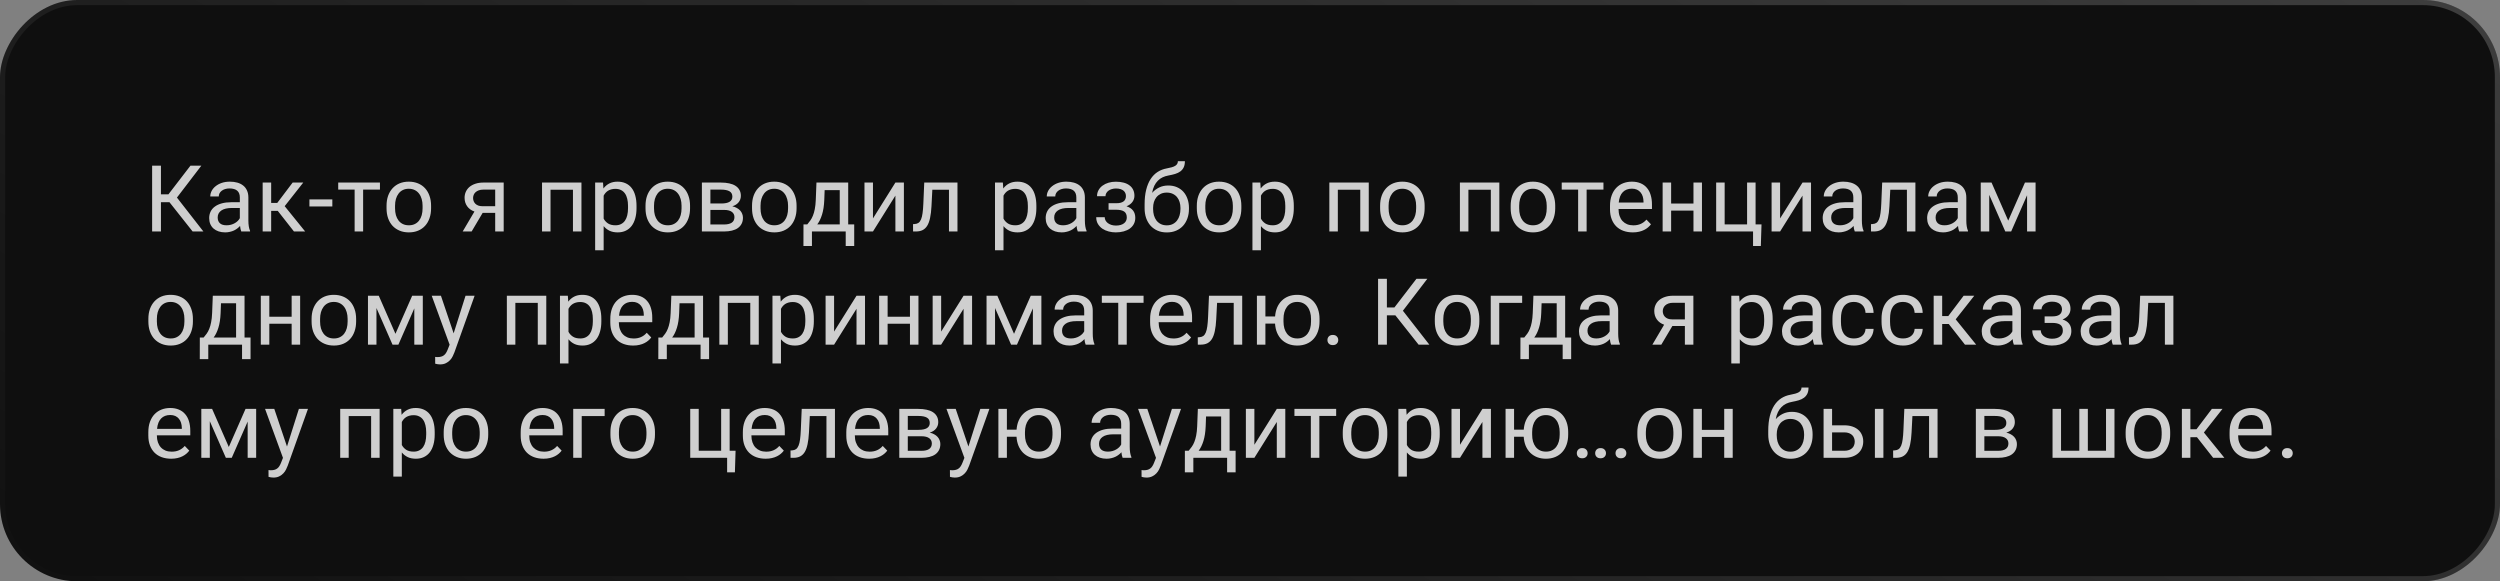 <?xml version="1.0" encoding="UTF-8"?> <svg xmlns="http://www.w3.org/2000/svg" width="486" height="113" viewBox="0 0 486 113" fill="none"><rect x="0" y="0" width="486" height="113" fill="#808080" stroke="none"/> <rect width="486" height="113" rx="15" transform="matrix(-1 0 0 1 486 0)" fill="#0F0F0F"></rect> <rect x="-0.5" y="0.5" width="485" height="112" rx="14.5" transform="matrix(-1 0 0 1 485 0)" stroke="url(#paint0_linear_677_5677)" stroke-opacity="0.2"></rect> <path opacity="0.8" d="M29.573 32.203H31.287V37.775H32.746L37.026 32.203H39.145L34.398 38.408L39.54 45H37.448L32.94 39.305H31.287V45H29.573V32.203ZM43.776 45.176C43.308 45.176 42.88 45.111 42.493 44.982C42.112 44.853 41.784 44.669 41.509 44.429C41.239 44.188 41.031 43.898 40.885 43.559C40.738 43.213 40.665 42.826 40.665 42.398C40.665 41.93 40.759 41.505 40.946 41.124C41.134 40.743 41.409 40.421 41.773 40.157C42.136 39.888 42.584 39.68 43.117 39.533C43.65 39.387 44.266 39.313 44.963 39.313H46.624V38.391C46.624 37.219 45.95 36.633 44.602 36.633C44.298 36.633 44.017 36.674 43.759 36.756C43.507 36.832 43.29 36.94 43.108 37.081C42.927 37.216 42.783 37.38 42.678 37.573C42.578 37.761 42.528 37.969 42.528 38.197L40.876 38.188C40.876 37.813 40.967 37.453 41.148 37.107C41.33 36.762 41.588 36.457 41.922 36.193C42.256 35.924 42.654 35.71 43.117 35.552C43.586 35.394 44.107 35.315 44.682 35.315C45.209 35.315 45.692 35.376 46.132 35.499C46.571 35.622 46.949 35.81 47.266 36.062C47.588 36.313 47.837 36.636 48.013 37.028C48.194 37.415 48.285 37.875 48.285 38.408V42.873C48.285 43.277 48.312 43.649 48.364 43.989C48.417 44.329 48.499 44.622 48.61 44.868V45H46.905C46.847 44.865 46.797 44.704 46.756 44.517C46.721 44.323 46.691 44.124 46.668 43.919C46.516 44.089 46.34 44.25 46.141 44.402C45.947 44.555 45.727 44.69 45.481 44.807C45.241 44.918 44.977 45.006 44.69 45.07C44.409 45.141 44.105 45.176 43.776 45.176ZM42.317 42.267C42.317 42.759 42.461 43.137 42.748 43.4C43.035 43.664 43.469 43.796 44.049 43.796C44.359 43.796 44.649 43.758 44.919 43.682C45.194 43.605 45.44 43.503 45.657 43.374C45.88 43.245 46.073 43.099 46.237 42.935C46.401 42.765 46.53 42.589 46.624 42.407V40.43H45.121C44.184 40.43 43.48 40.597 43.012 40.931C42.549 41.259 42.317 41.704 42.317 42.267ZM51.062 35.49H52.715V39.445H53.901L56.89 35.49H58.955L55.343 40.078L59.324 45H57.145L53.998 40.992H52.715V45H51.062V35.49ZM64.606 40.14H60.15V38.76H64.606V40.14ZM65.749 35.49H73.861V36.861H70.592V45H68.939V36.861H65.749V35.49ZM75.144 39.99C75.144 39.287 75.244 38.648 75.443 38.074C75.648 37.5 75.939 37.008 76.314 36.598C76.689 36.188 77.14 35.871 77.667 35.648C78.2 35.426 78.798 35.315 79.46 35.315C80.128 35.315 80.728 35.426 81.262 35.648C81.801 35.871 82.258 36.188 82.633 36.598C83.008 37.008 83.295 37.5 83.494 38.074C83.699 38.648 83.802 39.287 83.802 39.99V40.5C83.802 41.203 83.699 41.845 83.494 42.425C83.295 42.999 83.008 43.491 82.633 43.901C82.264 44.306 81.812 44.619 81.279 44.842C80.746 45.065 80.148 45.176 79.486 45.176C78.818 45.176 78.218 45.065 77.685 44.842C77.151 44.619 76.694 44.306 76.314 43.901C75.939 43.491 75.648 42.999 75.443 42.425C75.244 41.845 75.144 41.203 75.144 40.5V39.99ZM76.797 40.5C76.797 40.98 76.853 41.423 76.964 41.827C77.081 42.226 77.251 42.571 77.474 42.864C77.696 43.157 77.975 43.386 78.309 43.55C78.648 43.714 79.041 43.796 79.486 43.796C79.932 43.796 80.318 43.714 80.647 43.55C80.981 43.386 81.259 43.157 81.481 42.864C81.704 42.571 81.871 42.226 81.982 41.827C82.094 41.423 82.149 40.98 82.149 40.5V39.99C82.149 39.522 82.091 39.088 81.974 38.69C81.862 38.285 81.692 37.937 81.464 37.644C81.241 37.345 80.963 37.113 80.629 36.949C80.295 36.779 79.905 36.694 79.46 36.694C79.02 36.694 78.634 36.779 78.3 36.949C77.972 37.113 77.696 37.345 77.474 37.644C77.251 37.937 77.081 38.285 76.964 38.69C76.853 39.088 76.797 39.522 76.797 39.99V40.5ZM92.231 41.124C91.609 40.901 91.135 40.556 90.807 40.087C90.478 39.618 90.314 39.073 90.314 38.452C90.314 38.024 90.397 37.632 90.561 37.274C90.725 36.911 90.962 36.598 91.272 36.334C91.589 36.07 91.973 35.865 92.424 35.719C92.875 35.566 93.391 35.49 93.971 35.49H97.917V45H96.265V41.379H93.83L91.686 45H89.945L92.231 41.124ZM93.971 36.861C93.619 36.861 93.317 36.908 93.065 37.002C92.814 37.096 92.606 37.219 92.441 37.371C92.277 37.523 92.157 37.699 92.081 37.898C92.005 38.092 91.967 38.288 91.967 38.487C91.967 38.692 92.002 38.892 92.072 39.085C92.143 39.273 92.251 39.442 92.397 39.595C92.544 39.741 92.731 39.861 92.96 39.955C93.189 40.043 93.464 40.087 93.786 40.087H96.265V36.861H93.971ZM105.37 45V35.49H113.034V45H111.382V36.879H107.022V45H105.37ZM115.697 48.656V35.49H117.227L117.306 36.642C117.622 36.22 118.003 35.895 118.448 35.666C118.899 35.432 119.436 35.315 120.057 35.315C120.648 35.315 121.173 35.42 121.63 35.631C122.087 35.836 122.471 36.138 122.781 36.536C123.098 36.935 123.335 37.427 123.493 38.013C123.657 38.593 123.739 39.261 123.739 40.017V40.482C123.739 41.203 123.657 41.853 123.493 42.434C123.335 43.014 123.101 43.509 122.79 43.919C122.479 44.323 122.096 44.634 121.639 44.851C121.188 45.067 120.669 45.176 120.083 45.176C119.468 45.176 118.938 45.07 118.492 44.859C118.047 44.643 117.666 44.341 117.35 43.954V48.656H115.697ZM119.626 36.712C119.327 36.712 119.058 36.747 118.817 36.817C118.583 36.882 118.372 36.973 118.185 37.09C118.003 37.207 117.842 37.348 117.701 37.512C117.566 37.67 117.449 37.846 117.35 38.039V42.504C117.555 42.891 117.842 43.204 118.211 43.444C118.58 43.679 119.058 43.796 119.644 43.796C120.065 43.796 120.429 43.717 120.733 43.559C121.044 43.4 121.299 43.178 121.498 42.891C121.697 42.603 121.844 42.258 121.938 41.853C122.037 41.443 122.087 40.986 122.087 40.482V40.017C122.087 39.513 122.037 39.059 121.938 38.654C121.844 38.244 121.694 37.895 121.489 37.608C121.29 37.321 121.035 37.102 120.725 36.949C120.42 36.791 120.054 36.712 119.626 36.712ZM125.488 39.99C125.488 39.287 125.588 38.648 125.787 38.074C125.992 37.5 126.282 37.008 126.657 36.598C127.032 36.188 127.483 35.871 128.011 35.648C128.544 35.426 129.142 35.315 129.804 35.315C130.472 35.315 131.072 35.426 131.605 35.648C132.145 35.871 132.602 36.188 132.977 36.598C133.352 37.008 133.639 37.5 133.838 38.074C134.043 38.648 134.146 39.287 134.146 39.99V40.5C134.146 41.203 134.043 41.845 133.838 42.425C133.639 42.999 133.352 43.491 132.977 43.901C132.607 44.306 132.156 44.619 131.623 44.842C131.09 45.065 130.492 45.176 129.83 45.176C129.162 45.176 128.562 45.065 128.028 44.842C127.495 44.619 127.038 44.306 126.657 43.901C126.282 43.491 125.992 42.999 125.787 42.425C125.588 41.845 125.488 41.203 125.488 40.5V39.99ZM127.141 40.5C127.141 40.98 127.196 41.423 127.308 41.827C127.425 42.226 127.595 42.571 127.817 42.864C128.04 43.157 128.318 43.386 128.652 43.55C128.992 43.714 129.385 43.796 129.83 43.796C130.275 43.796 130.662 43.714 130.99 43.55C131.324 43.386 131.603 43.157 131.825 42.864C132.048 42.571 132.215 42.226 132.326 41.827C132.438 41.423 132.493 40.98 132.493 40.5V39.99C132.493 39.522 132.435 39.088 132.317 38.69C132.206 38.285 132.036 37.937 131.808 37.644C131.585 37.345 131.307 37.113 130.973 36.949C130.639 36.779 130.249 36.694 129.804 36.694C129.364 36.694 128.978 36.779 128.644 36.949C128.315 37.113 128.04 37.345 127.817 37.644C127.595 37.937 127.425 38.285 127.308 38.69C127.196 39.088 127.141 39.522 127.141 39.99V40.5ZM140.148 35.49C140.746 35.49 141.282 35.543 141.757 35.648C142.237 35.748 142.645 35.906 142.979 36.123C143.312 36.334 143.57 36.603 143.752 36.932C143.934 37.254 144.024 37.635 144.024 38.074C144.024 38.531 143.884 38.941 143.603 39.305C143.327 39.662 142.914 39.929 142.363 40.105C142.697 40.175 142.99 40.283 143.242 40.43C143.5 40.57 143.717 40.737 143.893 40.931C144.068 41.124 144.2 41.341 144.288 41.581C144.382 41.815 144.429 42.062 144.429 42.319C144.429 42.765 144.344 43.154 144.174 43.488C144.004 43.822 143.761 44.103 143.444 44.332C143.128 44.555 142.741 44.722 142.284 44.833C141.827 44.944 141.314 45 140.746 45H136.448V35.49H140.148ZM138.101 43.638H140.746C141.42 43.638 141.927 43.518 142.267 43.277C142.606 43.031 142.776 42.677 142.776 42.214C142.776 41.774 142.606 41.432 142.267 41.185C141.927 40.934 141.42 40.808 140.746 40.808H138.101V43.638ZM140.21 39.56C141.651 39.56 142.372 39.114 142.372 38.224C142.372 37.749 142.188 37.403 141.818 37.187C141.449 36.97 140.893 36.861 140.148 36.861H138.101V39.56H140.21ZM146.195 39.99C146.195 39.287 146.295 38.648 146.494 38.074C146.699 37.5 146.989 37.008 147.364 36.598C147.739 36.188 148.19 35.871 148.718 35.648C149.251 35.426 149.849 35.315 150.511 35.315C151.179 35.315 151.779 35.426 152.312 35.648C152.852 35.871 153.309 36.188 153.684 36.598C154.059 37.008 154.346 37.5 154.545 38.074C154.75 38.648 154.853 39.287 154.853 39.99V40.5C154.853 41.203 154.75 41.845 154.545 42.425C154.346 42.999 154.059 43.491 153.684 43.901C153.314 44.306 152.863 44.619 152.33 44.842C151.797 45.065 151.199 45.176 150.537 45.176C149.869 45.176 149.269 45.065 148.735 44.842C148.202 44.619 147.745 44.306 147.364 43.901C146.989 43.491 146.699 42.999 146.494 42.425C146.295 41.845 146.195 41.203 146.195 40.5V39.99ZM147.848 40.5C147.848 40.98 147.903 41.423 148.015 41.827C148.132 42.226 148.302 42.571 148.524 42.864C148.747 43.157 149.025 43.386 149.359 43.55C149.699 43.714 150.092 43.796 150.537 43.796C150.982 43.796 151.369 43.714 151.697 43.55C152.031 43.386 152.31 43.157 152.532 42.864C152.755 42.571 152.922 42.226 153.033 41.827C153.145 41.423 153.2 40.98 153.2 40.5V39.99C153.2 39.522 153.142 39.088 153.024 38.69C152.913 38.285 152.743 37.937 152.515 37.644C152.292 37.345 152.014 37.113 151.68 36.949C151.346 36.779 150.956 36.694 150.511 36.694C150.071 36.694 149.685 36.779 149.351 36.949C149.022 37.113 148.747 37.345 148.524 37.644C148.302 37.937 148.132 38.285 148.015 38.69C147.903 39.088 147.848 39.522 147.848 39.99V40.5ZM156.197 43.62H156.936C157.146 43.374 157.346 43.119 157.533 42.855C157.727 42.586 157.894 42.273 158.034 41.915C158.181 41.558 158.301 41.136 158.395 40.649C158.494 40.157 158.559 39.562 158.588 38.865L158.72 35.49H164.89V43.62H166.059V47.821H164.406V45H157.841V47.821H156.188L156.197 43.62ZM163.246 43.62V36.958H160.311L160.24 38.865C160.193 40.002 160.047 40.957 159.801 41.73C159.561 42.504 159.253 43.134 158.878 43.62H163.246ZM169.706 35.49V42.46L174.065 35.49H175.718V45H174.065V38.03L169.706 45H168.054V35.49H169.706ZM177.493 43.576L177.836 43.55C178.123 43.532 178.366 43.453 178.565 43.312C178.765 43.166 178.929 42.938 179.058 42.627C179.187 42.316 179.283 41.915 179.348 41.423C179.418 40.931 179.468 40.324 179.497 39.603L179.673 35.49H186.133V45H184.48V36.879H181.246L181.079 40.096C181.032 40.986 180.941 41.742 180.807 42.363C180.678 42.984 180.493 43.491 180.253 43.884C180.013 44.27 179.711 44.555 179.348 44.736C178.99 44.912 178.557 45 178.047 45H177.502L177.493 43.576ZM193.428 48.656V35.49H194.957L195.036 36.642C195.353 36.22 195.733 35.895 196.179 35.666C196.63 35.432 197.166 35.315 197.787 35.315C198.379 35.315 198.903 35.42 199.36 35.631C199.817 35.836 200.201 36.138 200.512 36.536C200.828 36.935 201.065 37.427 201.224 38.013C201.388 38.593 201.47 39.261 201.47 40.017V40.482C201.47 41.203 201.388 41.853 201.224 42.434C201.065 43.014 200.831 43.509 200.521 43.919C200.21 44.323 199.826 44.634 199.369 44.851C198.918 45.067 198.399 45.176 197.813 45.176C197.198 45.176 196.668 45.07 196.223 44.859C195.777 44.643 195.396 44.341 195.08 43.954V48.656H193.428ZM197.356 36.712C197.058 36.712 196.788 36.747 196.548 36.817C196.313 36.882 196.103 36.973 195.915 37.09C195.733 37.207 195.572 37.348 195.432 37.512C195.297 37.67 195.18 37.846 195.08 38.039V42.504C195.285 42.891 195.572 43.204 195.941 43.444C196.311 43.679 196.788 43.796 197.374 43.796C197.796 43.796 198.159 43.717 198.464 43.559C198.774 43.4 199.029 43.178 199.229 42.891C199.428 42.603 199.574 42.258 199.668 41.853C199.768 41.443 199.817 40.986 199.817 40.482V40.017C199.817 39.513 199.768 39.059 199.668 38.654C199.574 38.244 199.425 37.895 199.22 37.608C199.021 37.321 198.766 37.102 198.455 36.949C198.15 36.791 197.784 36.712 197.356 36.712ZM206.392 45.176C205.923 45.176 205.495 45.111 205.108 44.982C204.728 44.853 204.399 44.669 204.124 44.429C203.854 44.188 203.646 43.898 203.5 43.559C203.354 43.213 203.28 42.826 203.28 42.398C203.28 41.93 203.374 41.505 203.562 41.124C203.749 40.743 204.024 40.421 204.388 40.157C204.751 39.888 205.199 39.68 205.732 39.533C206.266 39.387 206.881 39.313 207.578 39.313H209.239V38.391C209.239 37.219 208.565 36.633 207.218 36.633C206.913 36.633 206.632 36.674 206.374 36.756C206.122 36.832 205.905 36.94 205.724 37.081C205.542 37.216 205.398 37.38 205.293 37.573C205.193 37.761 205.144 37.969 205.144 38.197L203.491 38.188C203.491 37.813 203.582 37.453 203.764 37.107C203.945 36.762 204.203 36.457 204.537 36.193C204.871 35.924 205.27 35.71 205.732 35.552C206.201 35.394 206.723 35.315 207.297 35.315C207.824 35.315 208.308 35.376 208.747 35.499C209.187 35.622 209.564 35.81 209.881 36.062C210.203 36.313 210.452 36.636 210.628 37.028C210.81 37.415 210.9 37.875 210.9 38.408V42.873C210.9 43.277 210.927 43.649 210.979 43.989C211.032 44.329 211.114 44.622 211.226 44.868V45H209.521C209.462 44.865 209.412 44.704 209.371 44.517C209.336 44.323 209.307 44.124 209.283 43.919C209.131 44.089 208.955 44.25 208.756 44.402C208.562 44.555 208.343 44.69 208.097 44.807C207.856 44.918 207.593 45.006 207.306 45.07C207.024 45.141 206.72 45.176 206.392 45.176ZM204.933 42.267C204.933 42.759 205.076 43.137 205.363 43.4C205.65 43.664 206.084 43.796 206.664 43.796C206.975 43.796 207.265 43.758 207.534 43.682C207.81 43.605 208.056 43.503 208.272 43.374C208.495 43.245 208.688 43.099 208.853 42.935C209.017 42.765 209.146 42.589 209.239 42.407V40.43H207.736C206.799 40.43 206.096 40.597 205.627 40.931C205.164 41.259 204.933 41.704 204.933 42.267ZM216.903 45.176C216.44 45.176 215.983 45.117 215.532 45C215.081 44.883 214.674 44.704 214.311 44.464C213.953 44.218 213.663 43.91 213.44 43.541C213.218 43.172 213.106 42.732 213.106 42.223H214.759C214.759 42.445 214.812 42.656 214.917 42.855C215.022 43.049 215.169 43.219 215.356 43.365C215.55 43.512 215.778 43.629 216.042 43.717C216.312 43.805 216.61 43.849 216.938 43.849C217.296 43.849 217.606 43.808 217.87 43.726C218.134 43.644 218.354 43.532 218.529 43.392C218.705 43.251 218.834 43.087 218.916 42.899C219.004 42.712 219.048 42.51 219.048 42.293C219.048 41.748 218.878 41.358 218.538 41.124C218.198 40.89 217.68 40.773 216.982 40.773H215.506V39.507H216.982C217.334 39.507 217.63 39.475 217.87 39.41C218.11 39.34 218.304 39.246 218.45 39.129C218.603 39.006 218.711 38.859 218.775 38.69C218.846 38.52 218.881 38.329 218.881 38.118C218.881 37.925 218.846 37.74 218.775 37.565C218.705 37.383 218.594 37.225 218.441 37.09C218.289 36.955 218.087 36.847 217.835 36.765C217.589 36.683 217.29 36.642 216.938 36.642C216.657 36.642 216.394 36.68 216.147 36.756C215.901 36.826 215.685 36.929 215.497 37.063C215.315 37.192 215.172 37.351 215.066 37.538C214.961 37.72 214.908 37.919 214.908 38.136H213.265C213.265 37.702 213.361 37.312 213.555 36.967C213.748 36.615 214.012 36.319 214.346 36.079C214.68 35.833 215.066 35.645 215.506 35.517C215.945 35.388 216.411 35.323 216.903 35.323C217.466 35.323 217.97 35.382 218.415 35.499C218.866 35.616 219.247 35.792 219.558 36.026C219.874 36.255 220.114 36.539 220.278 36.879C220.448 37.219 220.533 37.611 220.533 38.057C220.533 38.496 220.401 38.898 220.138 39.261C219.874 39.618 219.493 39.899 218.995 40.105C220.132 40.468 220.7 41.215 220.7 42.346C220.7 42.791 220.606 43.19 220.419 43.541C220.237 43.887 219.979 44.183 219.646 44.429C219.312 44.669 218.91 44.853 218.441 44.982C217.979 45.111 217.466 45.176 216.903 45.176ZM222.511 39.735C222.511 38.657 222.613 37.708 222.818 36.888C223.023 36.067 223.313 35.37 223.688 34.796C224.063 34.222 224.515 33.765 225.042 33.425C225.575 33.085 226.164 32.856 226.809 32.739C227.184 32.669 227.509 32.596 227.784 32.52C228.06 32.438 228.285 32.344 228.461 32.238C228.637 32.127 228.766 31.998 228.848 31.852C228.936 31.705 228.979 31.532 228.979 31.333H230.342C230.342 31.814 230.266 32.212 230.113 32.528C229.961 32.845 229.744 33.108 229.463 33.319C229.188 33.524 228.851 33.688 228.452 33.812C228.06 33.929 227.62 34.031 227.134 34.119C226.729 34.19 226.354 34.307 226.009 34.471C225.663 34.635 225.355 34.855 225.086 35.13C224.816 35.399 224.585 35.73 224.392 36.123C224.204 36.51 224.063 36.967 223.97 37.494C224.362 37.049 224.819 36.7 225.341 36.448C225.862 36.19 226.451 36.062 227.107 36.062C227.734 36.062 228.297 36.17 228.795 36.387C229.293 36.603 229.715 36.905 230.061 37.292C230.406 37.679 230.67 38.139 230.852 38.672C231.039 39.199 231.133 39.773 231.133 40.395V40.632C231.133 41.282 231.033 41.886 230.834 42.442C230.641 42.999 230.359 43.482 229.99 43.893C229.621 44.297 229.17 44.613 228.637 44.842C228.104 45.07 227.5 45.185 226.826 45.185C226.152 45.185 225.549 45.067 225.016 44.833C224.482 44.599 224.028 44.273 223.653 43.857C223.284 43.435 223 42.94 222.801 42.372C222.607 41.798 222.511 41.174 222.511 40.5V39.735ZM226.817 37.441C226.366 37.441 225.974 37.523 225.64 37.688C225.312 37.846 225.036 38.062 224.813 38.338C224.597 38.607 224.433 38.921 224.321 39.278C224.216 39.63 224.163 40.002 224.163 40.395V40.632C224.163 41.06 224.216 41.467 224.321 41.853C224.433 42.234 224.597 42.571 224.813 42.864C225.036 43.151 225.314 43.38 225.648 43.55C225.982 43.72 226.375 43.805 226.826 43.805C227.271 43.805 227.661 43.72 227.995 43.55C228.329 43.38 228.604 43.151 228.821 42.864C229.044 42.571 229.208 42.234 229.313 41.853C229.425 41.467 229.48 41.06 229.48 40.632V40.395C229.48 40.002 229.425 39.627 229.313 39.27C229.208 38.912 229.044 38.599 228.821 38.329C228.604 38.06 228.329 37.846 227.995 37.688C227.661 37.523 227.269 37.441 226.817 37.441ZM232.662 39.99C232.662 39.287 232.762 38.648 232.961 38.074C233.166 37.5 233.456 37.008 233.831 36.598C234.206 36.188 234.657 35.871 235.185 35.648C235.718 35.426 236.315 35.315 236.978 35.315C237.646 35.315 238.246 35.426 238.779 35.648C239.318 35.871 239.775 36.188 240.15 36.598C240.525 37.008 240.812 37.5 241.012 38.074C241.217 38.648 241.319 39.287 241.319 39.99V40.5C241.319 41.203 241.217 41.845 241.012 42.425C240.812 42.999 240.525 43.491 240.15 43.901C239.781 44.306 239.33 44.619 238.797 44.842C238.264 45.065 237.666 45.176 237.004 45.176C236.336 45.176 235.735 45.065 235.202 44.842C234.669 44.619 234.212 44.306 233.831 43.901C233.456 43.491 233.166 42.999 232.961 42.425C232.762 41.845 232.662 41.203 232.662 40.5V39.99ZM234.314 40.5C234.314 40.98 234.37 41.423 234.481 41.827C234.599 42.226 234.769 42.571 234.991 42.864C235.214 43.157 235.492 43.386 235.826 43.55C236.166 43.714 236.559 43.796 237.004 43.796C237.449 43.796 237.836 43.714 238.164 43.55C238.498 43.386 238.776 43.157 238.999 42.864C239.222 42.571 239.389 42.226 239.5 41.827C239.611 41.423 239.667 40.98 239.667 40.5V39.99C239.667 39.522 239.608 39.088 239.491 38.69C239.38 38.285 239.21 37.937 238.981 37.644C238.759 37.345 238.48 37.113 238.146 36.949C237.812 36.779 237.423 36.694 236.978 36.694C236.538 36.694 236.151 36.779 235.817 36.949C235.489 37.113 235.214 37.345 234.991 37.644C234.769 37.937 234.599 38.285 234.481 38.69C234.37 39.088 234.314 39.522 234.314 39.99V40.5ZM243.473 48.656V35.49H245.002L245.081 36.642C245.397 36.22 245.778 35.895 246.224 35.666C246.675 35.432 247.211 35.315 247.832 35.315C248.424 35.315 248.948 35.42 249.405 35.631C249.862 35.836 250.246 36.138 250.557 36.536C250.873 36.935 251.11 37.427 251.269 38.013C251.433 38.593 251.515 39.261 251.515 40.017V40.482C251.515 41.203 251.433 41.853 251.269 42.434C251.11 43.014 250.876 43.509 250.565 43.919C250.255 44.323 249.871 44.634 249.414 44.851C248.963 45.067 248.444 45.176 247.858 45.176C247.243 45.176 246.713 45.07 246.268 44.859C245.822 44.643 245.441 44.341 245.125 43.954V48.656H243.473ZM247.401 36.712C247.103 36.712 246.833 36.747 246.593 36.817C246.358 36.882 246.147 36.973 245.96 37.09C245.778 37.207 245.617 37.348 245.477 37.512C245.342 37.67 245.225 37.846 245.125 38.039V42.504C245.33 42.891 245.617 43.204 245.986 43.444C246.355 43.679 246.833 43.796 247.419 43.796C247.841 43.796 248.204 43.717 248.509 43.559C248.819 43.4 249.074 43.178 249.273 42.891C249.473 42.603 249.619 42.258 249.713 41.853C249.812 41.443 249.862 40.986 249.862 40.482V40.017C249.862 39.513 249.812 39.059 249.713 38.654C249.619 38.244 249.47 37.895 249.265 37.608C249.065 37.321 248.811 37.102 248.5 36.949C248.195 36.791 247.829 36.712 247.401 36.712ZM258.423 45V35.49H266.087V45H264.435V36.879H260.075V45H258.423ZM268.293 39.99C268.293 39.287 268.393 38.648 268.592 38.074C268.797 37.5 269.087 37.008 269.462 36.598C269.837 36.188 270.288 35.871 270.815 35.648C271.349 35.426 271.946 35.315 272.608 35.315C273.276 35.315 273.877 35.426 274.41 35.648C274.949 35.871 275.406 36.188 275.781 36.598C276.156 37.008 276.443 37.5 276.643 38.074C276.848 38.648 276.95 39.287 276.95 39.99V40.5C276.95 41.203 276.848 41.845 276.643 42.425C276.443 42.999 276.156 43.491 275.781 43.901C275.412 44.306 274.961 44.619 274.428 44.842C273.895 45.065 273.297 45.176 272.635 45.176C271.967 45.176 271.366 45.065 270.833 44.842C270.3 44.619 269.843 44.306 269.462 43.901C269.087 43.491 268.797 42.999 268.592 42.425C268.393 41.845 268.293 41.203 268.293 40.5V39.99ZM269.945 40.5C269.945 40.98 270.001 41.423 270.112 41.827C270.229 42.226 270.399 42.571 270.622 42.864C270.845 43.157 271.123 43.386 271.457 43.55C271.797 43.714 272.189 43.796 272.635 43.796C273.08 43.796 273.467 43.714 273.795 43.55C274.129 43.386 274.407 43.157 274.63 42.864C274.853 42.571 275.02 42.226 275.131 41.827C275.242 41.423 275.298 40.98 275.298 40.5V39.99C275.298 39.522 275.239 39.088 275.122 38.69C275.011 38.285 274.841 37.937 274.612 37.644C274.39 37.345 274.111 37.113 273.777 36.949C273.443 36.779 273.054 36.694 272.608 36.694C272.169 36.694 271.782 36.779 271.448 36.949C271.12 37.113 270.845 37.345 270.622 37.644C270.399 37.937 270.229 38.285 270.112 38.69C270.001 39.088 269.945 39.522 269.945 39.99V40.5ZM283.806 45V35.49H291.47V45H289.817V36.879H285.458V45H283.806ZM293.676 39.99C293.676 39.287 293.775 38.648 293.975 38.074C294.18 37.5 294.47 37.008 294.845 36.598C295.22 36.188 295.671 35.871 296.198 35.648C296.731 35.426 297.329 35.315 297.991 35.315C298.659 35.315 299.26 35.426 299.793 35.648C300.332 35.871 300.789 36.188 301.164 36.598C301.539 37.008 301.826 37.5 302.025 38.074C302.23 38.648 302.333 39.287 302.333 39.99V40.5C302.333 41.203 302.23 41.845 302.025 42.425C301.826 42.999 301.539 43.491 301.164 43.901C300.795 44.306 300.344 44.619 299.811 44.842C299.277 45.065 298.68 45.176 298.018 45.176C297.35 45.176 296.749 45.065 296.216 44.842C295.683 44.619 295.226 44.306 294.845 43.901C294.47 43.491 294.18 42.999 293.975 42.425C293.775 41.845 293.676 41.203 293.676 40.5V39.99ZM295.328 40.5C295.328 40.98 295.384 41.423 295.495 41.827C295.612 42.226 295.782 42.571 296.005 42.864C296.228 43.157 296.506 43.386 296.84 43.55C297.18 43.714 297.572 43.796 298.018 43.796C298.463 43.796 298.85 43.714 299.178 43.55C299.512 43.386 299.79 43.157 300.013 42.864C300.235 42.571 300.402 42.226 300.514 41.827C300.625 41.423 300.681 40.98 300.681 40.5V39.99C300.681 39.522 300.622 39.088 300.505 38.69C300.394 38.285 300.224 37.937 299.995 37.644C299.772 37.345 299.494 37.113 299.16 36.949C298.826 36.779 298.437 36.694 297.991 36.694C297.552 36.694 297.165 36.779 296.831 36.949C296.503 37.113 296.228 37.345 296.005 37.644C295.782 37.937 295.612 38.285 295.495 38.69C295.384 39.088 295.328 39.522 295.328 39.99V40.5ZM303.599 35.49H311.711V36.861H308.441V45H306.789V36.861H303.599V35.49ZM312.985 40.034C312.985 39.255 313.094 38.572 313.311 37.986C313.527 37.395 313.826 36.902 314.207 36.51C314.594 36.111 315.045 35.812 315.561 35.613C316.082 35.414 316.642 35.315 317.239 35.315C317.872 35.315 318.432 35.417 318.918 35.622C319.404 35.821 319.812 36.114 320.14 36.501C320.474 36.882 320.723 37.348 320.887 37.898C321.057 38.443 321.142 39.062 321.142 39.753V40.632H314.646V40.667C314.646 41.159 314.714 41.599 314.849 41.985C314.983 42.372 315.174 42.7 315.42 42.97C315.672 43.239 315.974 43.447 316.325 43.594C316.683 43.734 317.081 43.805 317.521 43.805C318.065 43.805 318.546 43.711 318.962 43.523C319.384 43.336 319.753 43.058 320.069 42.688L320.948 43.602C320.796 43.808 320.608 44.007 320.386 44.2C320.169 44.388 319.914 44.555 319.621 44.701C319.334 44.848 319.009 44.962 318.646 45.044C318.282 45.132 317.878 45.176 317.433 45.176C316.759 45.176 316.146 45.076 315.596 44.877C315.051 44.678 314.585 44.388 314.198 44.007C313.812 43.62 313.513 43.148 313.302 42.592C313.091 42.035 312.985 41.399 312.985 40.685V40.034ZM319.498 39.375V39.182C319.492 38.83 319.442 38.502 319.349 38.197C319.255 37.893 319.114 37.629 318.927 37.406C318.745 37.178 318.514 36.999 318.232 36.87C317.951 36.741 317.623 36.677 317.248 36.677C316.504 36.677 315.912 36.902 315.473 37.353C315.033 37.799 314.77 38.473 314.682 39.375H319.498ZM323.216 35.49H324.868V39.568H329.21V35.49H330.862V45H329.21V40.94H324.868V45H323.216V35.49ZM333.622 35.49H335.274V43.62H339.634V35.49H341.286V43.629H342.438L342.306 47.821H340.794V45H333.622V35.49ZM346.05 35.49V42.46L350.409 35.49H352.062V45H350.409V38.03L346.05 45H344.397V35.49H346.05ZM357.44 45.176C356.972 45.176 356.544 45.111 356.157 44.982C355.776 44.853 355.448 44.669 355.173 44.429C354.903 44.188 354.695 43.898 354.549 43.559C354.402 43.213 354.329 42.826 354.329 42.398C354.329 41.93 354.423 41.505 354.61 41.124C354.798 40.743 355.073 40.421 355.437 40.157C355.8 39.888 356.248 39.68 356.781 39.533C357.314 39.387 357.93 39.313 358.627 39.313H360.288V38.391C360.288 37.219 359.614 36.633 358.267 36.633C357.962 36.633 357.681 36.674 357.423 36.756C357.171 36.832 356.954 36.94 356.772 37.081C356.591 37.216 356.447 37.38 356.342 37.573C356.242 37.761 356.192 37.969 356.192 38.197L354.54 38.188C354.54 37.813 354.631 37.453 354.812 37.107C354.994 36.762 355.252 36.457 355.586 36.193C355.92 35.924 356.318 35.71 356.781 35.552C357.25 35.394 357.771 35.315 358.346 35.315C358.873 35.315 359.356 35.376 359.796 35.499C360.235 35.622 360.613 35.81 360.93 36.062C361.252 36.313 361.501 36.636 361.677 37.028C361.858 37.415 361.949 37.875 361.949 38.408V42.873C361.949 43.277 361.976 43.649 362.028 43.989C362.081 44.329 362.163 44.622 362.274 44.868V45H360.569C360.511 44.865 360.461 44.704 360.42 44.517C360.385 44.323 360.355 44.124 360.332 43.919C360.18 44.089 360.004 44.25 359.805 44.402C359.611 44.555 359.392 44.69 359.146 44.807C358.905 44.918 358.642 45.006 358.354 45.07C358.073 45.141 357.769 45.176 357.44 45.176ZM355.981 42.267C355.981 42.759 356.125 43.137 356.412 43.4C356.699 43.664 357.133 43.796 357.713 43.796C358.023 43.796 358.313 43.758 358.583 43.682C358.858 43.605 359.104 43.503 359.321 43.374C359.544 43.245 359.737 43.099 359.901 42.935C360.065 42.765 360.194 42.589 360.288 42.407V40.43H358.785C357.848 40.43 357.145 40.597 356.676 40.931C356.213 41.259 355.981 41.704 355.981 42.267ZM363.716 43.576L364.059 43.55C364.346 43.532 364.589 43.453 364.788 43.312C364.987 43.166 365.151 42.938 365.28 42.627C365.409 42.316 365.506 41.915 365.57 41.423C365.641 40.931 365.69 40.324 365.72 39.603L365.896 35.49H372.355V45H370.703V36.879H367.469L367.302 40.096C367.255 40.986 367.164 41.742 367.029 42.363C366.9 42.984 366.716 43.491 366.476 43.884C366.235 44.27 365.934 44.555 365.57 44.736C365.213 44.912 364.779 45 364.27 45H363.725L363.716 43.576ZM377.743 45.176C377.274 45.176 376.847 45.111 376.46 44.982C376.079 44.853 375.751 44.669 375.476 44.429C375.206 44.188 374.998 43.898 374.852 43.559C374.705 43.213 374.632 42.826 374.632 42.398C374.632 41.93 374.726 41.505 374.913 41.124C375.101 40.743 375.376 40.421 375.739 40.157C376.103 39.888 376.551 39.68 377.084 39.533C377.617 39.387 378.232 39.313 378.93 39.313H380.591V38.391C380.591 37.219 379.917 36.633 378.569 36.633C378.265 36.633 377.983 36.674 377.726 36.756C377.474 36.832 377.257 36.94 377.075 37.081C376.894 37.216 376.75 37.38 376.645 37.573C376.545 37.761 376.495 37.969 376.495 38.197L374.843 38.188C374.843 37.813 374.934 37.453 375.115 37.107C375.297 36.762 375.555 36.457 375.889 36.193C376.223 35.924 376.621 35.71 377.084 35.552C377.553 35.394 378.074 35.315 378.648 35.315C379.176 35.315 379.659 35.376 380.099 35.499C380.538 35.622 380.916 35.81 381.232 36.062C381.555 36.313 381.804 36.636 381.979 37.028C382.161 37.415 382.252 37.875 382.252 38.408V42.873C382.252 43.277 382.278 43.649 382.331 43.989C382.384 44.329 382.466 44.622 382.577 44.868V45H380.872C380.813 44.865 380.764 44.704 380.723 44.517C380.688 44.323 380.658 44.124 380.635 43.919C380.482 44.089 380.307 44.25 380.107 44.402C379.914 44.555 379.694 44.69 379.448 44.807C379.208 44.918 378.944 45.006 378.657 45.07C378.376 45.141 378.071 45.176 377.743 45.176ZM376.284 42.267C376.284 42.759 376.428 43.137 376.715 43.4C377.002 43.664 377.436 43.796 378.016 43.796C378.326 43.796 378.616 43.758 378.886 43.682C379.161 43.605 379.407 43.503 379.624 43.374C379.847 43.245 380.04 43.099 380.204 42.935C380.368 42.765 380.497 42.589 380.591 42.407V40.43H379.088C378.15 40.43 377.447 40.597 376.979 40.931C376.516 41.259 376.284 41.704 376.284 42.267ZM385.056 35.49H387.156L390.399 42.891L393.651 35.49H395.717V45H394.064V37.951L390.971 45H389.828L386.708 37.881V45H385.056V35.49ZM28.844 61.99C28.844 61.287 28.943 60.648 29.143 60.074C29.348 59.5 29.638 59.008 30.013 58.598C30.388 58.188 30.839 57.871 31.366 57.648C31.899 57.426 32.497 57.315 33.159 57.315C33.827 57.315 34.428 57.426 34.961 57.648C35.5 57.871 35.957 58.188 36.332 58.598C36.707 59.008 36.994 59.5 37.193 60.074C37.398 60.648 37.501 61.287 37.501 61.99V62.5C37.501 63.203 37.398 63.845 37.193 64.425C36.994 64.999 36.707 65.491 36.332 65.901C35.963 66.306 35.512 66.619 34.978 66.842C34.445 67.064 33.848 67.176 33.185 67.176C32.518 67.176 31.917 67.064 31.384 66.842C30.851 66.619 30.394 66.306 30.013 65.901C29.638 65.491 29.348 64.999 29.143 64.425C28.943 63.845 28.844 63.203 28.844 62.5V61.99ZM30.496 62.5C30.496 62.98 30.552 63.423 30.663 63.827C30.78 64.226 30.95 64.571 31.173 64.864C31.395 65.157 31.674 65.386 32.008 65.55C32.348 65.714 32.74 65.796 33.185 65.796C33.631 65.796 34.018 65.714 34.346 65.55C34.68 65.386 34.958 65.157 35.181 64.864C35.403 64.571 35.57 64.226 35.682 63.827C35.793 63.423 35.849 62.98 35.849 62.5V61.99C35.849 61.522 35.79 61.088 35.673 60.69C35.562 60.285 35.392 59.937 35.163 59.644C34.94 59.345 34.662 59.113 34.328 58.949C33.994 58.779 33.605 58.694 33.159 58.694C32.72 58.694 32.333 58.779 31.999 58.949C31.671 59.113 31.395 59.345 31.173 59.644C30.95 59.937 30.78 60.285 30.663 60.69C30.552 61.088 30.496 61.522 30.496 61.99V62.5ZM38.846 65.62H39.584C39.795 65.374 39.994 65.119 40.182 64.856C40.375 64.586 40.542 64.272 40.683 63.915C40.829 63.558 40.949 63.136 41.043 62.649C41.143 62.157 41.207 61.562 41.236 60.865L41.368 57.49H47.538V65.62H48.707V69.821H47.055V67H40.489V69.821H38.837L38.846 65.62ZM45.895 65.62V58.958H42.959L42.889 60.865C42.842 62.002 42.695 62.957 42.449 63.73C42.209 64.504 41.901 65.134 41.526 65.62H45.895ZM50.702 57.49H52.355V61.568H56.696V57.49H58.349V67H56.696V62.94H52.355V67H50.702V57.49ZM60.572 61.99C60.572 61.287 60.672 60.648 60.871 60.074C61.076 59.5 61.366 59.008 61.741 58.598C62.116 58.188 62.567 57.871 63.095 57.648C63.628 57.426 64.226 57.315 64.888 57.315C65.556 57.315 66.156 57.426 66.689 57.648C67.228 57.871 67.686 58.188 68.061 58.598C68.436 59.008 68.723 59.5 68.922 60.074C69.127 60.648 69.23 61.287 69.23 61.99V62.5C69.23 63.203 69.127 63.845 68.922 64.425C68.723 64.999 68.436 65.491 68.061 65.901C67.691 66.306 67.24 66.619 66.707 66.842C66.174 67.064 65.576 67.176 64.914 67.176C64.246 67.176 63.645 67.064 63.112 66.842C62.579 66.619 62.122 66.306 61.741 65.901C61.366 65.491 61.076 64.999 60.871 64.425C60.672 63.845 60.572 63.203 60.572 62.5V61.99ZM62.225 62.5C62.225 62.98 62.28 63.423 62.392 63.827C62.509 64.226 62.679 64.571 62.901 64.864C63.124 65.157 63.402 65.386 63.736 65.55C64.076 65.714 64.469 65.796 64.914 65.796C65.359 65.796 65.746 65.714 66.074 65.55C66.408 65.386 66.686 65.157 66.909 64.864C67.132 64.571 67.299 64.226 67.41 63.827C67.522 63.423 67.577 62.98 67.577 62.5V61.99C67.577 61.522 67.519 61.088 67.401 60.69C67.29 60.285 67.12 59.937 66.892 59.644C66.669 59.345 66.391 59.113 66.057 58.949C65.723 58.779 65.333 58.694 64.888 58.694C64.448 58.694 64.061 58.779 63.727 58.949C63.399 59.113 63.124 59.345 62.901 59.644C62.679 59.937 62.509 60.285 62.392 60.69C62.28 61.088 62.225 61.522 62.225 61.99V62.5ZM71.532 57.49H73.633L76.876 64.891L80.128 57.49H82.193V67H80.541V59.951L77.447 67H76.305L73.185 59.881V67H71.532V57.49ZM85.718 57.49L88.188 64.803L90.499 57.49H92.266L88.346 68.485C88.264 68.714 88.155 68.963 88.02 69.232C87.892 69.508 87.719 69.763 87.502 69.997C87.285 70.237 87.016 70.436 86.693 70.595C86.377 70.759 85.99 70.841 85.533 70.841C85.381 70.841 85.217 70.826 85.041 70.797C84.865 70.768 84.719 70.735 84.602 70.7L84.593 69.382C84.657 69.394 84.739 69.402 84.839 69.408C84.939 69.414 85.012 69.417 85.059 69.417C85.328 69.417 85.562 69.388 85.762 69.329C85.967 69.276 86.145 69.189 86.298 69.065C86.456 68.948 86.591 68.799 86.702 68.617C86.819 68.436 86.928 68.219 87.027 67.967L87.405 67.009L83.925 57.49H85.718ZM98.532 67V57.49H106.196V67H104.544V58.879H100.185V67H98.532ZM108.859 70.656V57.49H110.389L110.468 58.642C110.784 58.22 111.165 57.895 111.61 57.666C112.062 57.432 112.598 57.315 113.219 57.315C113.811 57.315 114.335 57.42 114.792 57.631C115.249 57.836 115.633 58.138 115.943 58.536C116.26 58.935 116.497 59.427 116.655 60.013C116.819 60.593 116.901 61.261 116.901 62.017V62.482C116.901 63.203 116.819 63.853 116.655 64.434C116.497 65.014 116.263 65.509 115.952 65.919C115.642 66.323 115.258 66.634 114.801 66.851C114.35 67.067 113.831 67.176 113.245 67.176C112.63 67.176 112.1 67.07 111.654 66.859C111.209 66.643 110.828 66.341 110.512 65.954V70.656H108.859ZM112.788 58.712C112.489 58.712 112.22 58.747 111.979 58.817C111.745 58.882 111.534 58.973 111.347 59.09C111.165 59.207 111.004 59.348 110.863 59.512C110.729 59.67 110.611 59.846 110.512 60.039V64.504C110.717 64.891 111.004 65.204 111.373 65.444C111.742 65.679 112.22 65.796 112.806 65.796C113.228 65.796 113.591 65.717 113.896 65.559C114.206 65.4 114.461 65.178 114.66 64.891C114.859 64.603 115.006 64.258 115.1 63.853C115.199 63.443 115.249 62.986 115.249 62.482V62.017C115.249 61.513 115.199 61.059 115.1 60.654C115.006 60.244 114.856 59.895 114.651 59.608C114.452 59.321 114.197 59.102 113.887 58.949C113.582 58.791 113.216 58.712 112.788 58.712ZM118.642 62.034C118.642 61.255 118.75 60.572 118.967 59.986C119.184 59.395 119.482 58.902 119.863 58.51C120.25 58.111 120.701 57.812 121.217 57.613C121.738 57.414 122.298 57.315 122.896 57.315C123.528 57.315 124.088 57.417 124.574 57.622C125.061 57.821 125.468 58.114 125.796 58.501C126.13 58.882 126.379 59.348 126.543 59.898C126.713 60.443 126.798 61.062 126.798 61.753V62.632H120.303V62.667C120.303 63.159 120.37 63.599 120.505 63.985C120.64 64.372 120.83 64.7 121.076 64.97C121.328 65.239 121.63 65.447 121.981 65.594C122.339 65.734 122.737 65.805 123.177 65.805C123.722 65.805 124.202 65.711 124.618 65.523C125.04 65.336 125.409 65.058 125.726 64.689L126.604 65.603C126.452 65.808 126.265 66.007 126.042 66.2C125.825 66.388 125.57 66.555 125.277 66.701C124.99 66.848 124.665 66.962 124.302 67.044C123.938 67.132 123.534 67.176 123.089 67.176C122.415 67.176 121.803 67.076 121.252 66.877C120.707 66.678 120.241 66.388 119.854 66.007C119.468 65.62 119.169 65.148 118.958 64.592C118.747 64.035 118.642 63.399 118.642 62.685V62.034ZM125.154 61.375V61.182C125.148 60.83 125.099 60.502 125.005 60.197C124.911 59.893 124.771 59.629 124.583 59.406C124.401 59.178 124.17 58.999 123.889 58.87C123.607 58.741 123.279 58.677 122.904 58.677C122.16 58.677 121.568 58.902 121.129 59.353C120.689 59.799 120.426 60.473 120.338 61.375H125.154ZM127.984 65.62H128.723C128.934 65.374 129.133 65.119 129.32 64.856C129.514 64.586 129.681 64.272 129.821 63.915C129.968 63.558 130.088 63.136 130.182 62.649C130.281 62.157 130.346 61.562 130.375 60.865L130.507 57.49H136.677V65.62H137.846V69.821H136.193V67H129.628V69.821H127.976L127.984 65.62ZM135.033 65.62V58.958H132.098L132.027 60.865C131.98 62.002 131.834 62.957 131.588 63.73C131.348 64.504 131.04 65.134 130.665 65.62H135.033ZM139.841 67V57.49H147.505V67H145.853V58.879H141.493V67H139.841ZM150.168 70.656V57.49H151.697L151.776 58.642C152.093 58.22 152.474 57.895 152.919 57.666C153.37 57.432 153.906 57.315 154.527 57.315C155.119 57.315 155.644 57.42 156.101 57.631C156.558 57.836 156.941 58.138 157.252 58.536C157.568 58.935 157.806 59.427 157.964 60.013C158.128 60.593 158.21 61.261 158.21 62.017V62.482C158.21 63.203 158.128 63.853 157.964 64.434C157.806 65.014 157.571 65.509 157.261 65.919C156.95 66.323 156.566 66.634 156.109 66.851C155.658 67.067 155.14 67.176 154.554 67.176C153.938 67.176 153.408 67.07 152.963 66.859C152.518 66.643 152.137 66.341 151.82 65.954V70.656H150.168ZM154.097 58.712C153.798 58.712 153.528 58.747 153.288 58.817C153.054 58.882 152.843 58.973 152.655 59.09C152.474 59.207 152.312 59.348 152.172 59.512C152.037 59.67 151.92 59.846 151.82 60.039V64.504C152.025 64.891 152.312 65.204 152.682 65.444C153.051 65.679 153.528 65.796 154.114 65.796C154.536 65.796 154.899 65.717 155.204 65.559C155.515 65.4 155.77 65.178 155.969 64.891C156.168 64.603 156.314 64.258 156.408 63.853C156.508 63.443 156.558 62.986 156.558 62.482V62.017C156.558 61.513 156.508 61.059 156.408 60.654C156.314 60.244 156.165 59.895 155.96 59.608C155.761 59.321 155.506 59.102 155.195 58.949C154.891 58.791 154.524 58.712 154.097 58.712ZM162.147 57.49V64.46L166.507 57.49H168.159V67H166.507V60.03L162.147 67H160.495V57.49H162.147ZM170.901 57.49H172.554V61.568H176.896V57.49H178.548V67H176.896V62.94H172.554V67H170.901V57.49ZM182.96 57.49V64.46L187.319 57.49H188.972V67H187.319V60.03L182.96 67H181.308V57.49H182.96ZM191.784 57.49H193.885L197.128 64.891L200.38 57.49H202.445V67H200.793V59.951L197.699 67H196.557L193.437 59.881V67H191.784V57.49ZM207.921 67.176C207.452 67.176 207.024 67.111 206.638 66.982C206.257 66.853 205.929 66.669 205.653 66.429C205.384 66.189 205.176 65.898 205.029 65.559C204.883 65.213 204.81 64.826 204.81 64.398C204.81 63.93 204.903 63.505 205.091 63.124C205.278 62.743 205.554 62.421 205.917 62.157C206.28 61.888 206.729 61.68 207.262 61.533C207.795 61.387 208.41 61.313 209.107 61.313H210.769V60.391C210.769 59.219 210.095 58.633 208.747 58.633C208.442 58.633 208.161 58.674 207.903 58.756C207.651 58.832 207.435 58.94 207.253 59.081C207.071 59.216 206.928 59.38 206.822 59.573C206.723 59.761 206.673 59.969 206.673 60.197L205.021 60.188C205.021 59.813 205.111 59.453 205.293 59.107C205.475 58.762 205.732 58.457 206.066 58.193C206.4 57.924 206.799 57.71 207.262 57.552C207.73 57.394 208.252 57.315 208.826 57.315C209.354 57.315 209.837 57.376 210.276 57.499C210.716 57.622 211.094 57.81 211.41 58.062C211.732 58.313 211.981 58.636 212.157 59.028C212.339 59.415 212.43 59.875 212.43 60.408V64.873C212.43 65.277 212.456 65.649 212.509 65.989C212.562 66.329 212.644 66.622 212.755 66.868V67H211.05C210.991 66.865 210.941 66.704 210.9 66.517C210.865 66.323 210.836 66.124 210.812 65.919C210.66 66.089 210.484 66.25 210.285 66.402C210.092 66.555 209.872 66.689 209.626 66.807C209.386 66.918 209.122 67.006 208.835 67.07C208.554 67.141 208.249 67.176 207.921 67.176ZM206.462 64.267C206.462 64.759 206.605 65.137 206.893 65.4C207.18 65.664 207.613 65.796 208.193 65.796C208.504 65.796 208.794 65.758 209.063 65.682C209.339 65.606 209.585 65.503 209.802 65.374C210.024 65.245 210.218 65.099 210.382 64.935C210.546 64.765 210.675 64.589 210.769 64.407V62.43H209.266C208.328 62.43 207.625 62.597 207.156 62.931C206.693 63.259 206.462 63.704 206.462 64.267ZM214.196 57.49H222.309V58.861H219.039V67H217.387V58.861H214.196V57.49ZM223.583 62.034C223.583 61.255 223.691 60.572 223.908 59.986C224.125 59.395 224.424 58.902 224.805 58.51C225.191 58.111 225.643 57.812 226.158 57.613C226.68 57.414 227.239 57.315 227.837 57.315C228.47 57.315 229.029 57.417 229.516 57.622C230.002 57.821 230.409 58.114 230.737 58.501C231.071 58.882 231.32 59.348 231.484 59.898C231.654 60.443 231.739 61.062 231.739 61.753V62.632H225.244V62.667C225.244 63.159 225.312 63.599 225.446 63.985C225.581 64.372 225.771 64.7 226.018 64.97C226.27 65.239 226.571 65.447 226.923 65.594C227.28 65.734 227.679 65.805 228.118 65.805C228.663 65.805 229.144 65.711 229.56 65.523C229.981 65.336 230.351 65.058 230.667 64.689L231.546 65.603C231.394 65.808 231.206 66.007 230.983 66.2C230.767 66.388 230.512 66.555 230.219 66.701C229.932 66.848 229.606 66.962 229.243 67.044C228.88 67.132 228.476 67.176 228.03 67.176C227.356 67.176 226.744 67.076 226.193 66.877C225.648 66.678 225.183 66.388 224.796 66.007C224.409 65.62 224.11 65.148 223.899 64.592C223.688 64.035 223.583 63.399 223.583 62.685V62.034ZM230.096 61.375V61.182C230.09 60.83 230.04 60.502 229.946 60.197C229.853 59.893 229.712 59.629 229.524 59.406C229.343 59.178 229.111 58.999 228.83 58.87C228.549 58.741 228.221 58.677 227.846 58.677C227.102 58.677 226.51 58.902 226.07 59.353C225.631 59.799 225.367 60.473 225.279 61.375H230.096ZM232.847 65.576L233.189 65.55C233.477 65.532 233.72 65.453 233.919 65.312C234.118 65.166 234.282 64.938 234.411 64.627C234.54 64.316 234.637 63.915 234.701 63.423C234.771 62.931 234.821 62.324 234.851 61.603L235.026 57.49H241.486V67H239.834V58.879H236.6L236.433 62.096C236.386 62.986 236.295 63.742 236.16 64.363C236.031 64.984 235.847 65.491 235.606 65.884C235.366 66.27 235.064 66.555 234.701 66.736C234.344 66.912 233.91 67 233.4 67H232.855L232.847 65.576ZM244.343 67V57.49H245.995V61.524H247.876C247.923 60.886 248.055 60.309 248.271 59.793C248.494 59.272 248.79 58.829 249.159 58.466C249.528 58.097 249.965 57.812 250.469 57.613C250.979 57.414 251.547 57.315 252.174 57.315C252.842 57.315 253.442 57.426 253.976 57.648C254.515 57.871 254.972 58.188 255.347 58.598C255.722 59.008 256.009 59.5 256.208 60.074C256.413 60.648 256.516 61.287 256.516 61.99V62.5C256.516 63.203 256.413 63.845 256.208 64.425C256.009 64.999 255.722 65.491 255.347 65.901C254.978 66.306 254.526 66.619 253.993 66.842C253.46 67.064 252.862 67.176 252.2 67.176C251.567 67.176 250.993 67.076 250.478 66.877C249.962 66.672 249.517 66.385 249.142 66.016C248.772 65.641 248.477 65.192 248.254 64.671C248.037 64.144 247.908 63.555 247.867 62.904H245.995V67H244.343ZM252.174 58.694C251.734 58.694 251.348 58.779 251.014 58.949C250.686 59.113 250.41 59.345 250.188 59.644C249.965 59.937 249.795 60.285 249.678 60.69C249.566 61.088 249.511 61.522 249.511 61.99V62.5C249.511 62.98 249.566 63.423 249.678 63.827C249.795 64.226 249.965 64.571 250.188 64.864C250.41 65.157 250.688 65.386 251.022 65.55C251.362 65.714 251.755 65.796 252.2 65.796C252.646 65.796 253.032 65.714 253.36 65.55C253.694 65.386 253.973 65.157 254.195 64.864C254.418 64.571 254.585 64.226 254.696 63.827C254.808 63.423 254.863 62.98 254.863 62.5V61.99C254.863 61.522 254.805 61.088 254.688 60.69C254.576 60.285 254.406 59.937 254.178 59.644C253.955 59.345 253.677 59.113 253.343 58.949C253.009 58.779 252.619 58.694 252.174 58.694ZM258.054 66.103C258.054 65.822 258.145 65.588 258.326 65.4C258.508 65.207 258.766 65.11 259.1 65.11C259.434 65.11 259.691 65.207 259.873 65.4C260.061 65.588 260.154 65.822 260.154 66.103C260.154 66.385 260.061 66.619 259.873 66.807C259.691 66.994 259.434 67.088 259.1 67.088C258.766 67.088 258.508 66.994 258.326 66.807C258.145 66.619 258.054 66.385 258.054 66.103ZM267.897 54.203H269.611V59.775H271.07L275.351 54.203H277.469L272.723 60.408L277.864 67H275.772L271.264 61.305H269.611V67H267.897V54.203ZM278.928 61.99C278.928 61.287 279.027 60.648 279.227 60.074C279.432 59.5 279.722 59.008 280.097 58.598C280.472 58.188 280.923 57.871 281.45 57.648C281.983 57.426 282.581 57.315 283.243 57.315C283.911 57.315 284.512 57.426 285.045 57.648C285.584 57.871 286.041 58.188 286.416 58.598C286.791 59.008 287.078 59.5 287.277 60.074C287.482 60.648 287.585 61.287 287.585 61.99V62.5C287.585 63.203 287.482 63.845 287.277 64.425C287.078 64.999 286.791 65.491 286.416 65.901C286.047 66.306 285.596 66.619 285.062 66.842C284.529 67.064 283.932 67.176 283.27 67.176C282.602 67.176 282.001 67.064 281.468 66.842C280.935 66.619 280.478 66.306 280.097 65.901C279.722 65.491 279.432 64.999 279.227 64.425C279.027 63.845 278.928 63.203 278.928 62.5V61.99ZM280.58 62.5C280.58 62.98 280.636 63.423 280.747 63.827C280.864 64.226 281.034 64.571 281.257 64.864C281.479 65.157 281.758 65.386 282.092 65.55C282.432 65.714 282.824 65.796 283.27 65.796C283.715 65.796 284.102 65.714 284.43 65.55C284.764 65.386 285.042 65.157 285.265 64.864C285.487 64.571 285.654 64.226 285.766 63.827C285.877 63.423 285.933 62.98 285.933 62.5V61.99C285.933 61.522 285.874 61.088 285.757 60.69C285.646 60.285 285.476 59.937 285.247 59.644C285.024 59.345 284.746 59.113 284.412 58.949C284.078 58.779 283.688 58.694 283.243 58.694C282.804 58.694 282.417 58.779 282.083 58.949C281.755 59.113 281.479 59.345 281.257 59.644C281.034 59.937 280.864 60.285 280.747 60.69C280.636 61.088 280.58 61.522 280.58 61.99V62.5ZM295.908 58.879H291.452V67H289.8V57.49H295.908V58.879ZM295.574 65.62H296.312C296.523 65.374 296.723 65.119 296.91 64.856C297.104 64.586 297.271 64.272 297.411 63.915C297.558 63.558 297.678 63.136 297.771 62.649C297.871 62.157 297.936 61.562 297.965 60.865L298.097 57.49H304.267V65.62H305.436V69.821H303.783V67H297.218V69.821H295.565L295.574 65.62ZM302.623 65.62V58.958H299.688L299.617 60.865C299.57 62.002 299.424 62.957 299.178 63.73C298.938 64.504 298.63 65.134 298.255 65.62H302.623ZM310.067 67.176C309.599 67.176 309.171 67.111 308.784 66.982C308.403 66.853 308.075 66.669 307.8 66.429C307.53 66.189 307.322 65.898 307.176 65.559C307.029 65.213 306.956 64.826 306.956 64.398C306.956 63.93 307.05 63.505 307.237 63.124C307.425 62.743 307.7 62.421 308.063 62.157C308.427 61.888 308.875 61.68 309.408 61.533C309.941 61.387 310.557 61.313 311.254 61.313H312.915V60.391C312.915 59.219 312.241 58.633 310.894 58.633C310.589 58.633 310.308 58.674 310.05 58.756C309.798 58.832 309.581 58.94 309.399 59.081C309.218 59.216 309.074 59.38 308.969 59.573C308.869 59.761 308.819 59.969 308.819 60.197L307.167 60.188C307.167 59.813 307.258 59.453 307.439 59.107C307.621 58.762 307.879 58.457 308.213 58.193C308.547 57.924 308.945 57.71 309.408 57.552C309.877 57.394 310.398 57.315 310.973 57.315C311.5 57.315 311.983 57.376 312.423 57.499C312.862 57.622 313.24 57.81 313.557 58.062C313.879 58.313 314.128 58.636 314.304 59.028C314.485 59.415 314.576 59.875 314.576 60.408V64.873C314.576 65.277 314.603 65.649 314.655 65.989C314.708 66.329 314.79 66.622 314.901 66.868V67H313.196C313.138 66.865 313.088 66.704 313.047 66.517C313.012 66.323 312.982 66.124 312.959 65.919C312.807 66.089 312.631 66.25 312.432 66.402C312.238 66.555 312.019 66.689 311.772 66.807C311.532 66.918 311.269 67.006 310.981 67.07C310.7 67.141 310.396 67.176 310.067 67.176ZM308.608 64.267C308.608 64.759 308.752 65.137 309.039 65.4C309.326 65.664 309.76 65.796 310.34 65.796C310.65 65.796 310.94 65.758 311.21 65.682C311.485 65.606 311.731 65.503 311.948 65.374C312.171 65.245 312.364 65.099 312.528 64.935C312.692 64.765 312.821 64.589 312.915 64.407V62.43H311.412C310.475 62.43 309.771 62.597 309.303 62.931C308.84 63.259 308.608 63.704 308.608 64.267ZM323.506 63.124C322.885 62.901 322.41 62.556 322.082 62.087C321.754 61.618 321.59 61.073 321.59 60.452C321.59 60.024 321.672 59.632 321.836 59.274C322 58.911 322.237 58.598 322.548 58.334C322.864 58.07 323.248 57.865 323.699 57.719C324.15 57.566 324.666 57.49 325.246 57.49H329.192V67H327.54V63.379H325.105L322.961 67H321.221L323.506 63.124ZM325.246 58.861C324.895 58.861 324.593 58.908 324.341 59.002C324.089 59.096 323.881 59.219 323.717 59.371C323.553 59.523 323.433 59.699 323.356 59.898C323.28 60.092 323.242 60.288 323.242 60.487C323.242 60.692 323.277 60.892 323.348 61.085C323.418 61.273 323.526 61.442 323.673 61.595C323.819 61.741 324.007 61.861 324.235 61.955C324.464 62.043 324.739 62.087 325.062 62.087H327.54V58.861H325.246ZM336.566 70.656V57.49H338.096L338.175 58.642C338.491 58.22 338.872 57.895 339.317 57.666C339.769 57.432 340.305 57.315 340.926 57.315C341.518 57.315 342.042 57.42 342.499 57.631C342.956 57.836 343.34 58.138 343.65 58.536C343.967 58.935 344.204 59.427 344.362 60.013C344.526 60.593 344.608 61.261 344.608 62.017V62.482C344.608 63.203 344.526 63.853 344.362 64.434C344.204 65.014 343.97 65.509 343.659 65.919C343.349 66.323 342.965 66.634 342.508 66.851C342.057 67.067 341.538 67.176 340.952 67.176C340.337 67.176 339.807 67.07 339.361 66.859C338.916 66.643 338.535 66.341 338.219 65.954V70.656H336.566ZM340.495 58.712C340.196 58.712 339.927 58.747 339.687 58.817C339.452 58.882 339.241 58.973 339.054 59.09C338.872 59.207 338.711 59.348 338.57 59.512C338.436 59.67 338.318 59.846 338.219 60.039V64.504C338.424 64.891 338.711 65.204 339.08 65.444C339.449 65.679 339.927 65.796 340.513 65.796C340.935 65.796 341.298 65.717 341.603 65.559C341.913 65.4 342.168 65.178 342.367 64.891C342.566 64.603 342.713 64.258 342.807 63.853C342.906 63.443 342.956 62.986 342.956 62.482V62.017C342.956 61.513 342.906 61.059 342.807 60.654C342.713 60.244 342.563 59.895 342.358 59.608C342.159 59.321 341.904 59.102 341.594 58.949C341.289 58.791 340.923 58.712 340.495 58.712ZM349.53 67.176C349.062 67.176 348.634 67.111 348.247 66.982C347.866 66.853 347.538 66.669 347.263 66.429C346.993 66.189 346.785 65.898 346.639 65.559C346.492 65.213 346.419 64.826 346.419 64.398C346.419 63.93 346.513 63.505 346.7 63.124C346.888 62.743 347.163 62.421 347.526 62.157C347.89 61.888 348.338 61.68 348.871 61.533C349.404 61.387 350.02 61.313 350.717 61.313H352.378V60.391C352.378 59.219 351.704 58.633 350.356 58.633C350.052 58.633 349.771 58.674 349.513 58.756C349.261 58.832 349.044 58.94 348.862 59.081C348.681 59.216 348.537 59.38 348.432 59.573C348.332 59.761 348.282 59.969 348.282 60.197L346.63 60.188C346.63 59.813 346.721 59.453 346.902 59.107C347.084 58.762 347.342 58.457 347.676 58.193C348.01 57.924 348.408 57.71 348.871 57.552C349.34 57.394 349.861 57.315 350.436 57.315C350.963 57.315 351.446 57.376 351.886 57.499C352.325 57.622 352.703 57.81 353.02 58.062C353.342 58.313 353.591 58.636 353.767 59.028C353.948 59.415 354.039 59.875 354.039 60.408V64.873C354.039 65.277 354.065 65.649 354.118 65.989C354.171 66.329 354.253 66.622 354.364 66.868V67H352.659C352.601 66.865 352.551 66.704 352.51 66.517C352.475 66.323 352.445 66.124 352.422 65.919C352.27 66.089 352.094 66.25 351.895 66.402C351.701 66.555 351.481 66.689 351.235 66.807C350.995 66.918 350.731 67.006 350.444 67.07C350.163 67.141 349.858 67.176 349.53 67.176ZM348.071 64.267C348.071 64.759 348.215 65.137 348.502 65.4C348.789 65.664 349.223 65.796 349.803 65.796C350.113 65.796 350.403 65.758 350.673 65.682C350.948 65.606 351.194 65.503 351.411 65.374C351.634 65.245 351.827 65.099 351.991 64.935C352.155 64.765 352.284 64.589 352.378 64.407V62.43H350.875C349.938 62.43 349.234 62.597 348.766 62.931C348.303 63.259 348.071 63.704 348.071 64.267ZM360.42 65.796C360.713 65.796 360.991 65.758 361.255 65.682C361.519 65.606 361.75 65.491 361.949 65.339C362.154 65.186 362.318 64.993 362.441 64.759C362.57 64.524 362.644 64.249 362.661 63.933H364.226C364.208 64.419 364.097 64.861 363.892 65.26C363.687 65.652 363.411 65.992 363.065 66.279C362.726 66.566 362.33 66.789 361.879 66.947C361.428 67.1 360.947 67.176 360.438 67.176C359.74 67.176 359.128 67.064 358.601 66.842C358.073 66.613 357.634 66.297 357.282 65.893C356.931 65.482 356.667 64.996 356.491 64.434C356.315 63.865 356.228 63.238 356.228 62.553V61.938C356.228 61.252 356.315 60.628 356.491 60.065C356.667 59.497 356.931 59.011 357.282 58.606C357.634 58.196 358.07 57.88 358.592 57.657C359.119 57.429 359.731 57.315 360.429 57.315C360.974 57.315 361.475 57.394 361.932 57.552C362.389 57.71 362.784 57.938 363.118 58.237C363.452 58.536 363.716 58.905 363.909 59.345C364.103 59.778 364.208 60.27 364.226 60.821H362.661C362.644 60.487 362.576 60.188 362.459 59.925C362.348 59.661 362.192 59.438 361.993 59.257C361.8 59.075 361.568 58.938 361.299 58.844C361.029 58.744 360.733 58.694 360.411 58.694C359.931 58.694 359.529 58.779 359.207 58.949C358.885 59.113 358.624 59.342 358.425 59.635C358.231 59.928 358.091 60.273 358.003 60.672C357.921 61.065 357.88 61.486 357.88 61.938V62.553C357.88 63.01 357.921 63.438 358.003 63.836C358.085 64.228 358.226 64.571 358.425 64.864C358.624 65.151 358.885 65.38 359.207 65.55C359.529 65.714 359.934 65.796 360.42 65.796ZM369.965 65.796C370.258 65.796 370.536 65.758 370.8 65.682C371.063 65.606 371.295 65.491 371.494 65.339C371.699 65.186 371.863 64.993 371.986 64.759C372.115 64.524 372.188 64.249 372.206 63.933H373.771C373.753 64.419 373.642 64.861 373.437 65.26C373.231 65.652 372.956 65.992 372.61 66.279C372.271 66.566 371.875 66.789 371.424 66.947C370.973 67.1 370.492 67.176 369.982 67.176C369.285 67.176 368.673 67.064 368.146 66.842C367.618 66.613 367.179 66.297 366.827 65.893C366.476 65.482 366.212 64.996 366.036 64.434C365.86 63.865 365.772 63.238 365.772 62.553V61.938C365.772 61.252 365.86 60.628 366.036 60.065C366.212 59.497 366.476 59.011 366.827 58.606C367.179 58.196 367.615 57.88 368.137 57.657C368.664 57.429 369.276 57.315 369.974 57.315C370.519 57.315 371.02 57.394 371.477 57.552C371.934 57.71 372.329 57.938 372.663 58.237C372.997 58.536 373.261 58.905 373.454 59.345C373.647 59.778 373.753 60.27 373.771 60.821H372.206C372.188 60.487 372.121 60.188 372.004 59.925C371.893 59.661 371.737 59.438 371.538 59.257C371.345 59.075 371.113 58.938 370.844 58.844C370.574 58.744 370.278 58.694 369.956 58.694C369.476 58.694 369.074 58.779 368.752 58.949C368.43 59.113 368.169 59.342 367.97 59.635C367.776 59.928 367.636 60.273 367.548 60.672C367.466 61.065 367.425 61.486 367.425 61.938V62.553C367.425 63.01 367.466 63.438 367.548 63.836C367.63 64.228 367.771 64.571 367.97 64.864C368.169 65.151 368.43 65.38 368.752 65.55C369.074 65.714 369.479 65.796 369.965 65.796ZM375.906 57.49H377.559V61.445H378.745L381.733 57.49H383.799L380.187 62.078L384.168 67H381.988L378.842 62.992H377.559V67H375.906V57.49ZM388.36 67.176C387.892 67.176 387.464 67.111 387.077 66.982C386.696 66.853 386.368 66.669 386.093 66.429C385.823 66.189 385.615 65.898 385.469 65.559C385.322 65.213 385.249 64.826 385.249 64.398C385.249 63.93 385.343 63.505 385.53 63.124C385.718 62.743 385.993 62.421 386.356 62.157C386.72 61.888 387.168 61.68 387.701 61.533C388.234 61.387 388.85 61.313 389.547 61.313H391.208V60.391C391.208 59.219 390.534 58.633 389.187 58.633C388.882 58.633 388.601 58.674 388.343 58.756C388.091 58.832 387.874 58.94 387.692 59.081C387.511 59.216 387.367 59.38 387.262 59.573C387.162 59.761 387.112 59.969 387.112 60.197L385.46 60.188C385.46 59.813 385.551 59.453 385.732 59.107C385.914 58.762 386.172 58.457 386.506 58.193C386.84 57.924 387.238 57.71 387.701 57.552C388.17 57.394 388.691 57.315 389.266 57.315C389.793 57.315 390.276 57.376 390.716 57.499C391.155 57.622 391.533 57.81 391.85 58.062C392.172 58.313 392.421 58.636 392.597 59.028C392.778 59.415 392.869 59.875 392.869 60.408V64.873C392.869 65.277 392.896 65.649 392.948 65.989C393.001 66.329 393.083 66.622 393.194 66.868V67H391.489C391.431 66.865 391.381 66.704 391.34 66.517C391.305 66.323 391.275 66.124 391.252 65.919C391.1 66.089 390.924 66.25 390.725 66.402C390.531 66.555 390.312 66.689 390.065 66.807C389.825 66.918 389.562 67.006 389.274 67.07C388.993 67.141 388.688 67.176 388.36 67.176ZM386.901 64.267C386.901 64.759 387.045 65.137 387.332 65.4C387.619 65.664 388.053 65.796 388.633 65.796C388.943 65.796 389.233 65.758 389.503 65.682C389.778 65.606 390.024 65.503 390.241 65.374C390.464 65.245 390.657 65.099 390.821 64.935C390.985 64.765 391.114 64.589 391.208 64.407V62.43H389.705C388.768 62.43 388.064 62.597 387.596 62.931C387.133 63.259 386.901 63.704 386.901 64.267ZM398.872 67.176C398.409 67.176 397.952 67.117 397.501 67C397.05 66.883 396.643 66.704 396.279 66.464C395.922 66.218 395.632 65.91 395.409 65.541C395.187 65.172 395.075 64.732 395.075 64.223H396.728C396.728 64.445 396.78 64.656 396.886 64.856C396.991 65.049 397.138 65.219 397.325 65.365C397.519 65.512 397.747 65.629 398.011 65.717C398.28 65.805 398.579 65.849 398.907 65.849C399.265 65.849 399.575 65.808 399.839 65.726C400.103 65.644 400.322 65.532 400.498 65.392C400.674 65.251 400.803 65.087 400.885 64.899C400.973 64.712 401.017 64.51 401.017 64.293C401.017 63.748 400.847 63.358 400.507 63.124C400.167 62.89 399.648 62.773 398.951 62.773H397.475V61.507H398.951C399.303 61.507 399.599 61.475 399.839 61.41C400.079 61.34 400.272 61.246 400.419 61.129C400.571 61.006 400.68 60.859 400.744 60.69C400.814 60.52 400.85 60.329 400.85 60.118C400.85 59.925 400.814 59.74 400.744 59.565C400.674 59.383 400.562 59.225 400.41 59.09C400.258 58.955 400.056 58.847 399.804 58.765C399.558 58.683 399.259 58.642 398.907 58.642C398.626 58.642 398.362 58.68 398.116 58.756C397.87 58.826 397.653 58.929 397.466 59.063C397.284 59.192 397.141 59.351 397.035 59.538C396.93 59.72 396.877 59.919 396.877 60.136H395.233C395.233 59.702 395.33 59.312 395.523 58.967C395.717 58.615 395.98 58.319 396.314 58.079C396.648 57.833 397.035 57.645 397.475 57.517C397.914 57.388 398.38 57.323 398.872 57.323C399.435 57.323 399.938 57.382 400.384 57.499C400.835 57.616 401.216 57.792 401.526 58.026C401.843 58.255 402.083 58.539 402.247 58.879C402.417 59.219 402.502 59.611 402.502 60.057C402.502 60.496 402.37 60.898 402.106 61.261C401.843 61.618 401.462 61.899 400.964 62.105C402.101 62.468 402.669 63.215 402.669 64.346C402.669 64.791 402.575 65.189 402.388 65.541C402.206 65.887 401.948 66.183 401.614 66.429C401.28 66.669 400.879 66.853 400.41 66.982C399.947 67.111 399.435 67.176 398.872 67.176ZM407.591 67.176C407.122 67.176 406.694 67.111 406.308 66.982C405.927 66.853 405.599 66.669 405.323 66.429C405.054 66.189 404.846 65.898 404.699 65.559C404.553 65.213 404.479 64.826 404.479 64.398C404.479 63.93 404.573 63.505 404.761 63.124C404.948 62.743 405.224 62.421 405.587 62.157C405.95 61.888 406.398 61.68 406.932 61.533C407.465 61.387 408.08 61.313 408.777 61.313H410.438V60.391C410.438 59.219 409.765 58.633 408.417 58.633C408.112 58.633 407.831 58.674 407.573 58.756C407.321 58.832 407.104 58.94 406.923 59.081C406.741 59.216 406.598 59.38 406.492 59.573C406.393 59.761 406.343 59.969 406.343 60.197L404.69 60.188C404.69 59.813 404.781 59.453 404.963 59.107C405.145 58.762 405.402 58.457 405.736 58.193C406.07 57.924 406.469 57.71 406.932 57.552C407.4 57.394 407.922 57.315 408.496 57.315C409.023 57.315 409.507 57.376 409.946 57.499C410.386 57.622 410.764 57.81 411.08 58.062C411.402 58.313 411.651 58.636 411.827 59.028C412.009 59.415 412.1 59.875 412.1 60.408V64.873C412.1 65.277 412.126 65.649 412.179 65.989C412.231 66.329 412.313 66.622 412.425 66.868V67H410.72C410.661 66.865 410.611 66.704 410.57 66.517C410.535 66.323 410.506 66.124 410.482 65.919C410.33 66.089 410.154 66.25 409.955 66.402C409.762 66.555 409.542 66.689 409.296 66.807C409.056 66.918 408.792 67.006 408.505 67.07C408.224 67.141 407.919 67.176 407.591 67.176ZM406.132 64.267C406.132 64.759 406.275 65.137 406.562 65.4C406.85 65.664 407.283 65.796 407.863 65.796C408.174 65.796 408.464 65.758 408.733 65.682C409.009 65.606 409.255 65.503 409.472 65.374C409.694 65.245 409.888 65.099 410.052 64.935C410.216 64.765 410.345 64.589 410.438 64.407V62.43H408.936C407.998 62.43 407.295 62.597 406.826 62.931C406.363 63.259 406.132 63.704 406.132 64.267ZM413.866 65.576L414.209 65.55C414.496 65.532 414.739 65.453 414.938 65.312C415.138 65.166 415.302 64.938 415.431 64.627C415.56 64.316 415.656 63.915 415.721 63.423C415.791 62.931 415.841 62.324 415.87 61.603L416.046 57.49H422.506V67H420.854V58.879H417.619L417.452 62.096C417.405 62.986 417.314 63.742 417.18 64.363C417.051 64.984 416.866 65.491 416.626 65.884C416.386 66.27 416.084 66.555 415.721 66.736C415.363 66.912 414.93 67 414.42 67H413.875L413.866 65.576ZM28.835 84.034C28.835 83.255 28.943 82.572 29.16 81.986C29.377 81.394 29.676 80.902 30.057 80.51C30.443 80.111 30.895 79.812 31.41 79.613C31.932 79.414 32.491 79.314 33.089 79.314C33.722 79.314 34.281 79.417 34.768 79.622C35.254 79.821 35.661 80.114 35.989 80.501C36.323 80.882 36.572 81.348 36.736 81.898C36.906 82.443 36.991 83.061 36.991 83.753V84.632H30.496V84.667C30.496 85.159 30.564 85.599 30.698 85.985C30.833 86.372 31.023 86.7 31.27 86.97C31.521 87.239 31.823 87.447 32.175 87.594C32.532 87.734 32.931 87.805 33.37 87.805C33.915 87.805 34.395 87.711 34.812 87.523C35.233 87.336 35.602 87.058 35.919 86.689L36.798 87.603C36.645 87.808 36.458 88.007 36.235 88.2C36.019 88.388 35.764 88.555 35.471 88.701C35.184 88.848 34.858 88.962 34.495 89.044C34.132 89.132 33.727 89.176 33.282 89.176C32.608 89.176 31.996 89.076 31.445 88.877C30.9 88.678 30.435 88.388 30.048 88.007C29.661 87.62 29.362 87.148 29.151 86.592C28.94 86.035 28.835 85.399 28.835 84.685V84.034ZM35.348 83.375V83.182C35.342 82.83 35.292 82.502 35.198 82.197C35.105 81.893 34.964 81.629 34.776 81.406C34.595 81.178 34.363 80.999 34.082 80.87C33.801 80.741 33.473 80.677 33.098 80.677C32.353 80.677 31.762 80.902 31.322 81.353C30.883 81.799 30.619 82.473 30.531 83.375H35.348ZM39.136 79.49H41.236L44.48 86.891L47.731 79.49H49.797V89H48.145V81.951L45.051 89H43.908L40.788 81.881V89H39.136V79.49ZM53.321 79.49L55.791 86.803L58.102 79.49H59.869L55.949 90.485C55.867 90.714 55.759 90.963 55.624 91.232C55.495 91.508 55.322 91.763 55.105 91.997C54.889 92.237 54.619 92.436 54.297 92.595C53.98 92.759 53.594 92.841 53.137 92.841C52.984 92.841 52.82 92.826 52.645 92.797C52.469 92.768 52.322 92.735 52.205 92.7L52.196 91.382C52.261 91.394 52.343 91.402 52.442 91.408C52.542 91.414 52.615 91.417 52.662 91.417C52.932 91.417 53.166 91.388 53.365 91.329C53.57 91.276 53.749 91.189 53.901 91.065C54.06 90.948 54.194 90.799 54.306 90.617C54.423 90.436 54.531 90.219 54.631 89.967L55.009 89.009L51.528 79.49H53.321ZM66.136 89V79.49H73.8V89H72.147V80.879H67.788V89H66.136ZM76.463 92.656V79.49H77.992L78.071 80.642C78.388 80.22 78.769 79.894 79.214 79.666C79.665 79.432 80.201 79.314 80.822 79.314C81.414 79.314 81.939 79.42 82.395 79.631C82.853 79.836 83.236 80.138 83.547 80.536C83.863 80.935 84.101 81.427 84.259 82.013C84.423 82.593 84.505 83.261 84.505 84.017V84.482C84.505 85.203 84.423 85.853 84.259 86.434C84.101 87.014 83.866 87.509 83.556 87.919C83.245 88.323 82.861 88.634 82.404 88.851C81.953 89.067 81.435 89.176 80.849 89.176C80.233 89.176 79.703 89.07 79.258 88.859C78.812 88.643 78.432 88.341 78.115 87.954V92.656H76.463ZM80.392 80.712C80.093 80.712 79.823 80.747 79.583 80.817C79.349 80.882 79.138 80.973 78.95 81.09C78.769 81.207 78.607 81.348 78.467 81.512C78.332 81.67 78.215 81.846 78.115 82.039V86.504C78.32 86.891 78.607 87.204 78.977 87.444C79.346 87.679 79.823 87.796 80.409 87.796C80.831 87.796 81.194 87.717 81.499 87.559C81.81 87.4 82.064 87.178 82.264 86.891C82.463 86.603 82.609 86.258 82.703 85.853C82.803 85.443 82.853 84.986 82.853 84.482V84.017C82.853 83.513 82.803 83.059 82.703 82.654C82.609 82.244 82.46 81.895 82.255 81.608C82.056 81.321 81.801 81.102 81.49 80.949C81.186 80.791 80.819 80.712 80.392 80.712ZM86.254 83.99C86.254 83.287 86.353 82.648 86.553 82.074C86.758 81.5 87.048 81.008 87.423 80.598C87.798 80.188 88.249 79.871 88.776 79.648C89.31 79.426 89.907 79.314 90.569 79.314C91.237 79.314 91.838 79.426 92.371 79.648C92.91 79.871 93.367 80.188 93.742 80.598C94.117 81.008 94.404 81.5 94.603 82.074C94.809 82.648 94.911 83.287 94.911 83.99V84.5C94.911 85.203 94.809 85.845 94.603 86.425C94.404 86.999 94.117 87.491 93.742 87.901C93.373 88.306 92.922 88.619 92.389 88.842C91.856 89.064 91.258 89.176 90.596 89.176C89.928 89.176 89.327 89.064 88.794 88.842C88.261 88.619 87.804 88.306 87.423 87.901C87.048 87.491 86.758 86.999 86.553 86.425C86.353 85.845 86.254 85.203 86.254 84.5V83.99ZM87.906 84.5C87.906 84.981 87.962 85.423 88.073 85.827C88.19 86.226 88.36 86.571 88.583 86.864C88.806 87.157 89.084 87.386 89.418 87.55C89.758 87.714 90.15 87.796 90.596 87.796C91.041 87.796 91.428 87.714 91.756 87.55C92.09 87.386 92.368 87.157 92.591 86.864C92.814 86.571 92.981 86.226 93.092 85.827C93.203 85.423 93.259 84.981 93.259 84.5V83.99C93.259 83.522 93.2 83.088 93.083 82.689C92.972 82.285 92.802 81.936 92.573 81.644C92.351 81.345 92.072 81.113 91.738 80.949C91.404 80.779 91.015 80.694 90.569 80.694C90.13 80.694 89.743 80.779 89.409 80.949C89.081 81.113 88.806 81.345 88.583 81.644C88.36 81.936 88.19 82.285 88.073 82.689C87.962 83.088 87.906 83.522 87.906 83.99V84.5ZM101.222 84.034C101.222 83.255 101.33 82.572 101.547 81.986C101.764 81.394 102.062 80.902 102.443 80.51C102.83 80.111 103.281 79.812 103.797 79.613C104.318 79.414 104.878 79.314 105.476 79.314C106.108 79.314 106.668 79.417 107.154 79.622C107.641 79.821 108.048 80.114 108.376 80.501C108.71 80.882 108.959 81.348 109.123 81.898C109.293 82.443 109.378 83.061 109.378 83.753V84.632H102.883V84.667C102.883 85.159 102.95 85.599 103.085 85.985C103.22 86.372 103.41 86.7 103.656 86.97C103.908 87.239 104.21 87.447 104.562 87.594C104.919 87.734 105.317 87.805 105.757 87.805C106.302 87.805 106.782 87.711 107.198 87.523C107.62 87.336 107.989 87.058 108.306 86.689L109.185 87.603C109.032 87.808 108.845 88.007 108.622 88.2C108.405 88.388 108.15 88.555 107.857 88.701C107.57 88.848 107.245 88.962 106.882 89.044C106.519 89.132 106.114 89.176 105.669 89.176C104.995 89.176 104.383 89.076 103.832 88.877C103.287 88.678 102.821 88.388 102.435 88.007C102.048 87.62 101.749 87.148 101.538 86.592C101.327 86.035 101.222 85.399 101.222 84.685V84.034ZM107.734 83.375V83.182C107.729 82.83 107.679 82.502 107.585 82.197C107.491 81.893 107.351 81.629 107.163 81.406C106.981 81.178 106.75 80.999 106.469 80.87C106.188 80.741 105.859 80.677 105.484 80.677C104.74 80.677 104.148 80.902 103.709 81.353C103.27 81.799 103.006 82.473 102.918 83.375H107.734ZM117.543 80.879H113.087V89H111.435V79.49H117.543V80.879ZM118.668 83.99C118.668 83.287 118.768 82.648 118.967 82.074C119.172 81.5 119.462 81.008 119.837 80.598C120.212 80.188 120.663 79.871 121.19 79.648C121.724 79.426 122.321 79.314 122.983 79.314C123.651 79.314 124.252 79.426 124.785 79.648C125.324 79.871 125.781 80.188 126.156 80.598C126.531 81.008 126.818 81.5 127.018 82.074C127.223 82.648 127.325 83.287 127.325 83.99V84.5C127.325 85.203 127.223 85.845 127.018 86.425C126.818 86.999 126.531 87.491 126.156 87.901C125.787 88.306 125.336 88.619 124.803 88.842C124.27 89.064 123.672 89.176 123.01 89.176C122.342 89.176 121.741 89.064 121.208 88.842C120.675 88.619 120.218 88.306 119.837 87.901C119.462 87.491 119.172 86.999 118.967 86.425C118.768 85.845 118.668 85.203 118.668 84.5V83.99ZM120.32 84.5C120.32 84.981 120.376 85.423 120.487 85.827C120.604 86.226 120.774 86.571 120.997 86.864C121.22 87.157 121.498 87.386 121.832 87.55C122.172 87.714 122.564 87.796 123.01 87.796C123.455 87.796 123.842 87.714 124.17 87.55C124.504 87.386 124.782 87.157 125.005 86.864C125.228 86.571 125.395 86.226 125.506 85.827C125.617 85.423 125.673 84.981 125.673 84.5V83.99C125.673 83.522 125.614 83.088 125.497 82.689C125.386 82.285 125.216 81.936 124.987 81.644C124.765 81.345 124.486 81.113 124.152 80.949C123.818 80.779 123.429 80.694 122.983 80.694C122.544 80.694 122.157 80.779 121.823 80.949C121.495 81.113 121.22 81.345 120.997 81.644C120.774 81.936 120.604 82.285 120.487 82.689C120.376 83.088 120.32 83.522 120.32 83.99V84.5ZM134.181 79.49H135.833V87.62H140.192V79.49H141.845V87.629H142.996L142.864 91.821H141.353V89H134.181V79.49ZM144.411 84.034C144.411 83.255 144.52 82.572 144.736 81.986C144.953 81.394 145.252 80.902 145.633 80.51C146.02 80.111 146.471 79.812 146.986 79.613C147.508 79.414 148.067 79.314 148.665 79.314C149.298 79.314 149.857 79.417 150.344 79.622C150.83 79.821 151.237 80.114 151.565 80.501C151.899 80.882 152.148 81.348 152.312 81.898C152.482 82.443 152.567 83.061 152.567 83.753V84.632H146.072V84.667C146.072 85.159 146.14 85.599 146.274 85.985C146.409 86.372 146.6 86.7 146.846 86.97C147.098 87.239 147.399 87.447 147.751 87.594C148.108 87.734 148.507 87.805 148.946 87.805C149.491 87.805 149.972 87.711 150.388 87.523C150.81 87.336 151.179 87.058 151.495 86.689L152.374 87.603C152.222 87.808 152.034 88.007 151.812 88.2C151.595 88.388 151.34 88.555 151.047 88.701C150.76 88.848 150.435 88.962 150.071 89.044C149.708 89.132 149.304 89.176 148.858 89.176C148.185 89.176 147.572 89.076 147.021 88.877C146.477 88.678 146.011 88.388 145.624 88.007C145.237 87.62 144.938 87.148 144.728 86.592C144.517 86.035 144.411 85.399 144.411 84.685V84.034ZM150.924 83.375V83.182C150.918 82.83 150.868 82.502 150.774 82.197C150.681 81.893 150.54 81.629 150.353 81.406C150.171 81.178 149.939 80.999 149.658 80.87C149.377 80.741 149.049 80.677 148.674 80.677C147.93 80.677 147.338 80.902 146.898 81.353C146.459 81.799 146.195 82.473 146.107 83.375H150.924ZM153.675 87.576L154.018 87.55C154.305 87.532 154.548 87.453 154.747 87.312C154.946 87.166 155.11 86.938 155.239 86.627C155.368 86.316 155.465 85.915 155.529 85.423C155.6 84.931 155.649 84.324 155.679 83.603L155.854 79.49H162.314V89H160.662V80.879H157.428L157.261 84.096C157.214 84.986 157.123 85.742 156.988 86.363C156.859 86.984 156.675 87.491 156.435 87.884C156.194 88.27 155.893 88.555 155.529 88.736C155.172 88.912 154.738 89 154.229 89H153.684L153.675 87.576ZM164.521 84.034C164.521 83.255 164.629 82.572 164.846 81.986C165.062 81.394 165.361 80.902 165.742 80.51C166.129 80.111 166.58 79.812 167.096 79.613C167.617 79.414 168.177 79.314 168.774 79.314C169.407 79.314 169.967 79.417 170.453 79.622C170.939 79.821 171.347 80.114 171.675 80.501C172.009 80.882 172.258 81.348 172.422 81.898C172.592 82.443 172.677 83.061 172.677 83.753V84.632H166.182V84.667C166.182 85.159 166.249 85.599 166.384 85.985C166.519 86.372 166.709 86.7 166.955 86.97C167.207 87.239 167.509 87.447 167.86 87.594C168.218 87.734 168.616 87.805 169.056 87.805C169.601 87.805 170.081 87.711 170.497 87.523C170.919 87.336 171.288 87.058 171.604 86.689L172.483 87.603C172.331 87.808 172.144 88.007 171.921 88.2C171.704 88.388 171.449 88.555 171.156 88.701C170.869 88.848 170.544 88.962 170.181 89.044C169.817 89.132 169.413 89.176 168.968 89.176C168.294 89.176 167.682 89.076 167.131 88.877C166.586 88.678 166.12 88.388 165.733 88.007C165.347 87.62 165.048 87.148 164.837 86.592C164.626 86.035 164.521 85.399 164.521 84.685V84.034ZM171.033 83.375V83.182C171.027 82.83 170.978 82.502 170.884 82.197C170.79 81.893 170.649 81.629 170.462 81.406C170.28 81.178 170.049 80.999 169.768 80.87C169.486 80.741 169.158 80.677 168.783 80.677C168.039 80.677 167.447 80.902 167.008 81.353C166.568 81.799 166.305 82.473 166.217 83.375H171.033ZM178.521 79.49C179.119 79.49 179.655 79.543 180.13 79.648C180.61 79.748 181.018 79.906 181.352 80.123C181.686 80.334 181.943 80.603 182.125 80.932C182.307 81.254 182.397 81.635 182.397 82.074C182.397 82.531 182.257 82.941 181.976 83.305C181.7 83.662 181.287 83.929 180.736 84.105C181.07 84.175 181.363 84.283 181.615 84.43C181.873 84.57 182.09 84.737 182.266 84.931C182.441 85.124 182.573 85.341 182.661 85.581C182.755 85.815 182.802 86.061 182.802 86.319C182.802 86.765 182.717 87.154 182.547 87.488C182.377 87.822 182.134 88.103 181.817 88.332C181.501 88.555 181.114 88.722 180.657 88.833C180.2 88.944 179.688 89 179.119 89H174.821V79.49H178.521ZM176.474 87.638H179.119C179.793 87.638 180.3 87.518 180.64 87.277C180.979 87.031 181.149 86.677 181.149 86.214C181.149 85.774 180.979 85.432 180.64 85.186C180.3 84.934 179.793 84.808 179.119 84.808H176.474V87.638ZM178.583 83.56C180.024 83.56 180.745 83.114 180.745 82.224C180.745 81.749 180.561 81.403 180.191 81.186C179.822 80.97 179.266 80.861 178.521 80.861H176.474V83.56H178.583ZM185.79 79.49L188.26 86.803L190.571 79.49H192.338L188.418 90.485C188.336 90.714 188.228 90.963 188.093 91.232C187.964 91.508 187.791 91.763 187.574 91.997C187.357 92.237 187.088 92.436 186.766 92.595C186.449 92.759 186.062 92.841 185.605 92.841C185.453 92.841 185.289 92.826 185.113 92.797C184.938 92.768 184.791 92.735 184.674 92.7L184.665 91.382C184.729 91.394 184.812 91.402 184.911 91.408C185.011 91.414 185.084 91.417 185.131 91.417C185.4 91.417 185.635 91.388 185.834 91.329C186.039 91.276 186.218 91.189 186.37 91.065C186.528 90.948 186.663 90.799 186.774 90.617C186.892 90.436 187 90.219 187.1 89.967L187.478 89.009L183.997 79.49H185.79ZM194.087 89V79.49H195.739V83.524H197.62C197.667 82.886 197.799 82.309 198.016 81.793C198.238 81.272 198.534 80.829 198.903 80.466C199.272 80.097 199.709 79.812 200.213 79.613C200.723 79.414 201.291 79.314 201.918 79.314C202.586 79.314 203.187 79.426 203.72 79.648C204.259 79.871 204.716 80.188 205.091 80.598C205.466 81.008 205.753 81.5 205.952 82.074C206.157 82.648 206.26 83.287 206.26 83.99V84.5C206.26 85.203 206.157 85.845 205.952 86.425C205.753 86.999 205.466 87.491 205.091 87.901C204.722 88.306 204.271 88.619 203.737 88.842C203.204 89.064 202.606 89.176 201.944 89.176C201.312 89.176 200.737 89.076 200.222 88.877C199.706 88.672 199.261 88.385 198.886 88.016C198.517 87.641 198.221 87.192 197.998 86.671C197.781 86.144 197.652 85.555 197.611 84.904H195.739V89H194.087ZM201.918 80.694C201.479 80.694 201.092 80.779 200.758 80.949C200.43 81.113 200.154 81.345 199.932 81.644C199.709 81.936 199.539 82.285 199.422 82.689C199.311 83.088 199.255 83.522 199.255 83.99V84.5C199.255 84.981 199.311 85.423 199.422 85.827C199.539 86.226 199.709 86.571 199.932 86.864C200.154 87.157 200.433 87.386 200.767 87.55C201.106 87.714 201.499 87.796 201.944 87.796C202.39 87.796 202.776 87.714 203.104 87.55C203.438 87.386 203.717 87.157 203.939 86.864C204.162 86.571 204.329 86.226 204.44 85.827C204.552 85.423 204.607 84.981 204.607 84.5V83.99C204.607 83.522 204.549 83.088 204.432 82.689C204.32 82.285 204.15 81.936 203.922 81.644C203.699 81.345 203.421 81.113 203.087 80.949C202.753 80.779 202.363 80.694 201.918 80.694ZM215.11 89.176C214.642 89.176 214.214 89.111 213.827 88.982C213.446 88.853 213.118 88.669 212.843 88.429C212.573 88.189 212.365 87.898 212.219 87.559C212.072 87.213 211.999 86.826 211.999 86.398C211.999 85.93 212.093 85.505 212.28 85.124C212.468 84.743 212.743 84.421 213.106 84.157C213.47 83.888 213.918 83.68 214.451 83.533C214.984 83.387 215.6 83.314 216.297 83.314H217.958V82.391C217.958 81.219 217.284 80.633 215.937 80.633C215.632 80.633 215.351 80.674 215.093 80.756C214.841 80.832 214.624 80.94 214.442 81.081C214.261 81.216 214.117 81.38 214.012 81.573C213.912 81.761 213.862 81.969 213.862 82.197L212.21 82.189C212.21 81.814 212.301 81.453 212.482 81.107C212.664 80.762 212.922 80.457 213.256 80.193C213.59 79.924 213.988 79.71 214.451 79.552C214.92 79.394 215.441 79.314 216.016 79.314C216.543 79.314 217.026 79.376 217.466 79.499C217.905 79.622 218.283 79.81 218.6 80.061C218.922 80.314 219.171 80.636 219.347 81.028C219.528 81.415 219.619 81.875 219.619 82.408V86.873C219.619 87.277 219.646 87.649 219.698 87.989C219.751 88.329 219.833 88.622 219.944 88.868V89H218.239C218.181 88.865 218.131 88.704 218.09 88.517C218.055 88.323 218.025 88.124 218.002 87.919C217.85 88.089 217.674 88.25 217.475 88.402C217.281 88.555 217.062 88.689 216.815 88.807C216.575 88.918 216.312 89.006 216.024 89.07C215.743 89.141 215.438 89.176 215.11 89.176ZM213.651 86.267C213.651 86.759 213.795 87.137 214.082 87.4C214.369 87.664 214.803 87.796 215.383 87.796C215.693 87.796 215.983 87.758 216.253 87.682C216.528 87.606 216.774 87.503 216.991 87.374C217.214 87.245 217.407 87.099 217.571 86.935C217.735 86.765 217.864 86.589 217.958 86.407V84.43H216.455C215.518 84.43 214.814 84.597 214.346 84.931C213.883 85.259 213.651 85.704 213.651 86.267ZM223.038 79.49L225.508 86.803L227.819 79.49H229.586L225.666 90.485C225.584 90.714 225.476 90.963 225.341 91.232C225.212 91.508 225.039 91.763 224.822 91.997C224.605 92.237 224.336 92.436 224.014 92.595C223.697 92.759 223.311 92.841 222.854 92.841C222.701 92.841 222.537 92.826 222.361 92.797C222.186 92.768 222.039 92.735 221.922 92.7L221.913 91.382C221.978 91.394 222.06 91.402 222.159 91.408C222.259 91.414 222.332 91.417 222.379 91.417C222.648 91.417 222.883 91.388 223.082 91.329C223.287 91.276 223.466 91.189 223.618 91.065C223.776 90.948 223.911 90.799 224.022 90.617C224.14 90.436 224.248 90.219 224.348 89.967L224.726 89.009L221.245 79.49H223.038ZM230.342 87.62H231.08C231.291 87.374 231.49 87.119 231.678 86.856C231.871 86.586 232.038 86.272 232.179 85.915C232.325 85.558 232.445 85.136 232.539 84.649C232.639 84.157 232.703 83.562 232.732 82.865L232.864 79.49H239.034V87.62H240.203V91.821H238.551V89H231.985V91.821H230.333L230.342 87.62ZM237.391 87.62V80.958H234.455L234.385 82.865C234.338 84.002 234.191 84.957 233.945 85.731C233.705 86.504 233.397 87.134 233.022 87.62H237.391ZM243.851 79.49V86.46L248.21 79.49H249.862V89H248.21V82.03L243.851 89H242.198V79.49H243.851ZM251.638 79.49H259.75V80.861H256.48V89H254.828V80.861H251.638V79.49ZM261.033 83.99C261.033 83.287 261.133 82.648 261.332 82.074C261.537 81.5 261.827 81.008 262.202 80.598C262.577 80.188 263.028 79.871 263.556 79.648C264.089 79.426 264.687 79.314 265.349 79.314C266.017 79.314 266.617 79.426 267.15 79.648C267.689 79.871 268.146 80.188 268.521 80.598C268.896 81.008 269.184 81.5 269.383 82.074C269.588 82.648 269.69 83.287 269.69 83.99V84.5C269.69 85.203 269.588 85.845 269.383 86.425C269.184 86.999 268.896 87.491 268.521 87.901C268.152 88.306 267.701 88.619 267.168 88.842C266.635 89.064 266.037 89.176 265.375 89.176C264.707 89.176 264.106 89.064 263.573 88.842C263.04 88.619 262.583 88.306 262.202 87.901C261.827 87.491 261.537 86.999 261.332 86.425C261.133 85.845 261.033 85.203 261.033 84.5V83.99ZM262.686 84.5C262.686 84.981 262.741 85.423 262.853 85.827C262.97 86.226 263.14 86.571 263.362 86.864C263.585 87.157 263.863 87.386 264.197 87.55C264.537 87.714 264.93 87.796 265.375 87.796C265.82 87.796 266.207 87.714 266.535 87.55C266.869 87.386 267.147 87.157 267.37 86.864C267.593 86.571 267.76 86.226 267.871 85.827C267.982 85.423 268.038 84.981 268.038 84.5V83.99C268.038 83.522 267.979 83.088 267.862 82.689C267.751 82.285 267.581 81.936 267.353 81.644C267.13 81.345 266.852 81.113 266.518 80.949C266.184 80.779 265.794 80.694 265.349 80.694C264.909 80.694 264.522 80.779 264.188 80.949C263.86 81.113 263.585 81.345 263.362 81.644C263.14 81.936 262.97 82.285 262.853 82.689C262.741 83.088 262.686 83.522 262.686 83.99V84.5ZM271.844 92.656V79.49H273.373L273.452 80.642C273.769 80.22 274.149 79.894 274.595 79.666C275.046 79.432 275.582 79.314 276.203 79.314C276.795 79.314 277.319 79.42 277.776 79.631C278.233 79.836 278.617 80.138 278.928 80.536C279.244 80.935 279.481 81.427 279.64 82.013C279.804 82.593 279.886 83.261 279.886 84.017V84.482C279.886 85.203 279.804 85.853 279.64 86.434C279.481 87.014 279.247 87.509 278.937 87.919C278.626 88.323 278.242 88.634 277.785 88.851C277.334 89.067 276.815 89.176 276.229 89.176C275.614 89.176 275.084 89.07 274.639 88.859C274.193 88.643 273.812 88.341 273.496 87.954V92.656H271.844ZM275.772 80.712C275.474 80.712 275.204 80.747 274.964 80.817C274.729 80.882 274.519 80.973 274.331 81.09C274.149 81.207 273.988 81.348 273.848 81.512C273.713 81.67 273.596 81.846 273.496 82.039V86.504C273.701 86.891 273.988 87.204 274.357 87.444C274.727 87.679 275.204 87.796 275.79 87.796C276.212 87.796 276.575 87.717 276.88 87.559C277.19 87.4 277.445 87.178 277.645 86.891C277.844 86.603 277.99 86.258 278.084 85.853C278.184 85.443 278.233 84.986 278.233 84.482V84.017C278.233 83.513 278.184 83.059 278.084 82.654C277.99 82.244 277.841 81.895 277.636 81.608C277.437 81.321 277.182 81.102 276.871 80.949C276.566 80.791 276.2 80.712 275.772 80.712ZM283.823 79.49V86.46L288.183 79.49H289.835V89H288.183V82.03L283.823 89H282.171V79.49H283.823ZM292.683 89V79.49H294.335V83.524H296.216C296.263 82.886 296.395 82.309 296.611 81.793C296.834 81.272 297.13 80.829 297.499 80.466C297.868 80.097 298.305 79.812 298.809 79.613C299.318 79.414 299.887 79.314 300.514 79.314C301.182 79.314 301.782 79.426 302.315 79.648C302.854 79.871 303.312 80.188 303.687 80.598C304.062 81.008 304.349 81.5 304.548 82.074C304.753 82.648 304.855 83.287 304.855 83.99V84.5C304.855 85.203 304.753 85.845 304.548 86.425C304.349 86.999 304.062 87.491 303.687 87.901C303.317 88.306 302.866 88.619 302.333 88.842C301.8 89.064 301.202 89.176 300.54 89.176C299.907 89.176 299.333 89.076 298.817 88.877C298.302 88.672 297.856 88.385 297.481 88.016C297.112 87.641 296.816 87.192 296.594 86.671C296.377 86.144 296.248 85.555 296.207 84.904H294.335V89H292.683ZM300.514 80.694C300.074 80.694 299.688 80.779 299.354 80.949C299.025 81.113 298.75 81.345 298.527 81.644C298.305 81.936 298.135 82.285 298.018 82.689C297.906 83.088 297.851 83.522 297.851 83.99V84.5C297.851 84.981 297.906 85.423 298.018 85.827C298.135 86.226 298.305 86.571 298.527 86.864C298.75 87.157 299.028 87.386 299.362 87.55C299.702 87.714 300.095 87.796 300.54 87.796C300.985 87.796 301.372 87.714 301.7 87.55C302.034 87.386 302.312 87.157 302.535 86.864C302.758 86.571 302.925 86.226 303.036 85.827C303.147 85.423 303.203 84.981 303.203 84.5V83.99C303.203 83.522 303.145 83.088 303.027 82.689C302.916 82.285 302.746 81.936 302.518 81.644C302.295 81.345 302.017 81.113 301.683 80.949C301.349 80.779 300.959 80.694 300.514 80.694ZM306.534 88.103C306.534 87.822 306.625 87.588 306.807 87.4C306.988 87.207 307.246 87.11 307.58 87.11C307.914 87.11 308.172 87.207 308.354 87.4C308.541 87.588 308.635 87.822 308.635 88.103C308.635 88.385 308.541 88.619 308.354 88.807C308.172 88.994 307.914 89.088 307.58 89.088C307.246 89.088 306.988 88.994 306.807 88.807C306.625 88.619 306.534 88.385 306.534 88.103ZM310.103 88.103C310.103 87.822 310.193 87.588 310.375 87.4C310.557 87.207 310.814 87.11 311.148 87.11C311.482 87.11 311.74 87.207 311.922 87.4C312.109 87.588 312.203 87.822 312.203 88.103C312.203 88.385 312.109 88.619 311.922 88.807C311.74 88.994 311.482 89.088 311.148 89.088C310.814 89.088 310.557 88.994 310.375 88.807C310.193 88.619 310.103 88.385 310.103 88.103ZM314.058 88.103C314.058 87.822 314.148 87.588 314.33 87.4C314.512 87.207 314.77 87.11 315.104 87.11C315.438 87.11 315.695 87.207 315.877 87.4C316.064 87.588 316.158 87.822 316.158 88.103C316.158 88.385 316.064 88.619 315.877 88.807C315.695 88.994 315.438 89.088 315.104 89.088C314.77 89.088 314.512 88.994 314.33 88.807C314.148 88.619 314.058 88.385 314.058 88.103ZM318.303 83.99C318.303 83.287 318.402 82.648 318.602 82.074C318.807 81.5 319.097 81.008 319.472 80.598C319.847 80.188 320.298 79.871 320.825 79.648C321.358 79.426 321.956 79.314 322.618 79.314C323.286 79.314 323.887 79.426 324.42 79.648C324.959 79.871 325.416 80.188 325.791 80.598C326.166 81.008 326.453 81.5 326.652 82.074C326.857 82.648 326.96 83.287 326.96 83.99V84.5C326.96 85.203 326.857 85.845 326.652 86.425C326.453 86.999 326.166 87.491 325.791 87.901C325.422 88.306 324.971 88.619 324.438 88.842C323.904 89.064 323.307 89.176 322.645 89.176C321.977 89.176 321.376 89.064 320.843 88.842C320.31 88.619 319.853 88.306 319.472 87.901C319.097 87.491 318.807 86.999 318.602 86.425C318.402 85.845 318.303 85.203 318.303 84.5V83.99ZM319.955 84.5C319.955 84.981 320.011 85.423 320.122 85.827C320.239 86.226 320.409 86.571 320.632 86.864C320.854 87.157 321.133 87.386 321.467 87.55C321.807 87.714 322.199 87.796 322.645 87.796C323.09 87.796 323.477 87.714 323.805 87.55C324.139 87.386 324.417 87.157 324.64 86.864C324.862 86.571 325.029 86.226 325.141 85.827C325.252 85.423 325.308 84.981 325.308 84.5V83.99C325.308 83.522 325.249 83.088 325.132 82.689C325.021 82.285 324.851 81.936 324.622 81.644C324.399 81.345 324.121 81.113 323.787 80.949C323.453 80.779 323.063 80.694 322.618 80.694C322.179 80.694 321.792 80.779 321.458 80.949C321.13 81.113 320.854 81.345 320.632 81.644C320.409 81.936 320.239 82.285 320.122 82.689C320.011 83.088 319.955 83.522 319.955 83.99V84.5ZM329.192 79.49H330.845V83.568H335.187V79.49H336.839V89H335.187V84.939H330.845V89H329.192V79.49ZM343.747 83.735C343.747 82.657 343.85 81.708 344.055 80.888C344.26 80.067 344.55 79.37 344.925 78.796C345.3 78.222 345.751 77.765 346.278 77.425C346.812 77.085 347.4 76.856 348.045 76.739C348.42 76.669 348.745 76.596 349.021 76.519C349.296 76.438 349.521 76.344 349.697 76.238C349.873 76.127 350.002 75.998 350.084 75.852C350.172 75.705 350.216 75.532 350.216 75.333H351.578C351.578 75.814 351.502 76.212 351.35 76.528C351.197 76.845 350.98 77.108 350.699 77.319C350.424 77.524 350.087 77.689 349.688 77.811C349.296 77.929 348.856 78.031 348.37 78.119C347.966 78.189 347.591 78.307 347.245 78.471C346.899 78.635 346.592 78.855 346.322 79.13C346.053 79.399 345.821 79.731 345.628 80.123C345.44 80.51 345.3 80.967 345.206 81.494C345.599 81.049 346.056 80.7 346.577 80.448C347.099 80.19 347.688 80.061 348.344 80.061C348.971 80.061 349.533 80.17 350.031 80.387C350.529 80.603 350.951 80.905 351.297 81.292C351.643 81.679 351.906 82.139 352.088 82.672C352.275 83.199 352.369 83.773 352.369 84.394V84.632C352.369 85.282 352.27 85.886 352.07 86.442C351.877 86.999 351.596 87.482 351.227 87.893C350.857 88.297 350.406 88.613 349.873 88.842C349.34 89.07 348.736 89.185 348.062 89.185C347.389 89.185 346.785 89.067 346.252 88.833C345.719 88.599 345.265 88.273 344.89 87.857C344.521 87.436 344.236 86.94 344.037 86.372C343.844 85.798 343.747 85.174 343.747 84.5V83.735ZM348.054 81.441C347.603 81.441 347.21 81.523 346.876 81.688C346.548 81.846 346.272 82.062 346.05 82.338C345.833 82.607 345.669 82.921 345.558 83.278C345.452 83.63 345.399 84.002 345.399 84.394V84.632C345.399 85.06 345.452 85.467 345.558 85.853C345.669 86.234 345.833 86.571 346.05 86.864C346.272 87.151 346.551 87.38 346.885 87.55C347.219 87.72 347.611 87.805 348.062 87.805C348.508 87.805 348.897 87.72 349.231 87.55C349.565 87.38 349.841 87.151 350.058 86.864C350.28 86.571 350.444 86.234 350.55 85.853C350.661 85.467 350.717 85.06 350.717 84.632V84.394C350.717 84.002 350.661 83.627 350.55 83.269C350.444 82.912 350.28 82.599 350.058 82.329C349.841 82.06 349.565 81.846 349.231 81.688C348.897 81.523 348.505 81.441 348.054 81.441ZM354.505 89V79.49H356.157V82.681H358.521C359.119 82.681 359.646 82.76 360.104 82.918C360.561 83.07 360.944 83.287 361.255 83.568C361.571 83.85 361.809 84.184 361.967 84.57C362.131 84.951 362.213 85.37 362.213 85.827C362.213 86.278 362.131 86.697 361.967 87.084C361.809 87.471 361.571 87.808 361.255 88.095C360.944 88.376 360.561 88.599 360.104 88.763C359.646 88.921 359.119 89 358.521 89H354.505ZM356.157 84.052V87.629H358.521C358.891 87.629 359.204 87.579 359.462 87.48C359.72 87.38 359.931 87.248 360.095 87.084C360.259 86.92 360.376 86.732 360.446 86.522C360.522 86.305 360.561 86.082 360.561 85.853C360.561 85.625 360.522 85.405 360.446 85.194C360.376 84.978 360.259 84.784 360.095 84.614C359.931 84.444 359.72 84.31 359.462 84.21C359.204 84.105 358.891 84.052 358.521 84.052H356.157ZM366.133 89H364.48V79.49H366.133V89ZM368.022 87.576L368.365 87.55C368.652 87.532 368.896 87.453 369.095 87.312C369.294 87.166 369.458 86.938 369.587 86.627C369.716 86.316 369.812 85.915 369.877 85.423C369.947 84.931 369.997 84.324 370.026 83.603L370.202 79.49H376.662V89H375.01V80.879H371.775L371.608 84.096C371.562 84.986 371.471 85.742 371.336 86.363C371.207 86.984 371.022 87.491 370.782 87.884C370.542 88.27 370.24 88.555 369.877 88.736C369.52 88.912 369.086 89 368.576 89H368.031L368.022 87.576ZM387.807 79.49C388.404 79.49 388.94 79.543 389.415 79.648C389.896 79.748 390.303 79.906 390.637 80.123C390.971 80.334 391.229 80.603 391.41 80.932C391.592 81.254 391.683 81.635 391.683 82.074C391.683 82.531 391.542 82.941 391.261 83.305C390.985 83.662 390.572 83.929 390.021 84.105C390.355 84.175 390.648 84.283 390.9 84.43C391.158 84.57 391.375 84.737 391.551 84.931C391.727 85.124 391.858 85.341 391.946 85.581C392.04 85.815 392.087 86.061 392.087 86.319C392.087 86.765 392.002 87.154 391.832 87.488C391.662 87.822 391.419 88.103 391.103 88.332C390.786 88.555 390.399 88.722 389.942 88.833C389.485 88.944 388.973 89 388.404 89H384.106V79.49H387.807ZM385.759 87.638H388.404C389.078 87.638 389.585 87.518 389.925 87.277C390.265 87.031 390.435 86.677 390.435 86.214C390.435 85.774 390.265 85.432 389.925 85.186C389.585 84.934 389.078 84.808 388.404 84.808H385.759V87.638ZM387.868 83.56C389.31 83.56 390.03 83.114 390.03 82.224C390.03 81.749 389.846 81.403 389.477 81.186C389.107 80.97 388.551 80.861 387.807 80.861H385.759V83.56H387.868ZM399.013 89V79.49H400.665V87.62H404.216V79.49H405.877V87.62H409.41V79.49H411.054V89H399.013ZM413.225 83.99C413.225 83.287 413.324 82.648 413.523 82.074C413.729 81.5 414.019 81.008 414.394 80.598C414.769 80.188 415.22 79.871 415.747 79.648C416.28 79.426 416.878 79.314 417.54 79.314C418.208 79.314 418.809 79.426 419.342 79.648C419.881 79.871 420.338 80.188 420.713 80.598C421.088 81.008 421.375 81.5 421.574 82.074C421.779 82.648 421.882 83.287 421.882 83.99V84.5C421.882 85.203 421.779 85.845 421.574 86.425C421.375 86.999 421.088 87.491 420.713 87.901C420.344 88.306 419.893 88.619 419.359 88.842C418.826 89.064 418.229 89.176 417.566 89.176C416.898 89.176 416.298 89.064 415.765 88.842C415.231 88.619 414.774 88.306 414.394 87.901C414.019 87.491 413.729 86.999 413.523 86.425C413.324 85.845 413.225 85.203 413.225 84.5V83.99ZM414.877 84.5C414.877 84.981 414.933 85.423 415.044 85.827C415.161 86.226 415.331 86.571 415.554 86.864C415.776 87.157 416.055 87.386 416.389 87.55C416.729 87.714 417.121 87.796 417.566 87.796C418.012 87.796 418.398 87.714 418.727 87.55C419.061 87.386 419.339 87.157 419.562 86.864C419.784 86.571 419.951 86.226 420.062 85.827C420.174 85.423 420.229 84.981 420.229 84.5V83.99C420.229 83.522 420.171 83.088 420.054 82.689C419.942 82.285 419.772 81.936 419.544 81.644C419.321 81.345 419.043 81.113 418.709 80.949C418.375 80.779 417.985 80.694 417.54 80.694C417.101 80.694 416.714 80.779 416.38 80.949C416.052 81.113 415.776 81.345 415.554 81.644C415.331 81.936 415.161 82.285 415.044 82.689C414.933 83.088 414.877 83.522 414.877 83.99V84.5ZM424.158 79.49H425.811V83.445H426.997L429.985 79.49H432.051L428.438 84.078L432.42 89H430.24L427.094 84.992H425.811V89H424.158V79.49ZM433.431 84.034C433.431 83.255 433.539 82.572 433.756 81.986C433.973 81.394 434.271 80.902 434.652 80.51C435.039 80.111 435.49 79.812 436.006 79.613C436.527 79.414 437.087 79.314 437.685 79.314C438.317 79.314 438.877 79.417 439.363 79.622C439.85 79.821 440.257 80.114 440.585 80.501C440.919 80.882 441.168 81.348 441.332 81.898C441.502 82.443 441.587 83.061 441.587 83.753V84.632H435.092V84.667C435.092 85.159 435.159 85.599 435.294 85.985C435.429 86.372 435.619 86.7 435.865 86.97C436.117 87.239 436.419 87.447 436.771 87.594C437.128 87.734 437.526 87.805 437.966 87.805C438.511 87.805 438.991 87.711 439.407 87.523C439.829 87.336 440.198 87.058 440.515 86.689L441.394 87.603C441.241 87.808 441.054 88.007 440.831 88.2C440.614 88.388 440.359 88.555 440.066 88.701C439.779 88.848 439.454 88.962 439.091 89.044C438.728 89.132 438.323 89.176 437.878 89.176C437.204 89.176 436.592 89.076 436.041 88.877C435.496 88.678 435.03 88.388 434.644 88.007C434.257 87.62 433.958 87.148 433.747 86.592C433.536 86.035 433.431 85.399 433.431 84.685V84.034ZM439.943 83.375V83.182C439.938 82.83 439.888 82.502 439.794 82.197C439.7 81.893 439.56 81.629 439.372 81.406C439.19 81.178 438.959 80.999 438.678 80.87C438.396 80.741 438.068 80.677 437.693 80.677C436.949 80.677 436.357 80.902 435.918 81.353C435.479 81.799 435.215 82.473 435.127 83.375H439.943ZM443.608 88.103C443.608 87.822 443.699 87.588 443.881 87.4C444.062 87.207 444.32 87.11 444.654 87.11C444.988 87.11 445.246 87.207 445.428 87.4C445.615 87.588 445.709 87.822 445.709 88.103C445.709 88.385 445.615 88.619 445.428 88.807C445.246 88.994 444.988 89.088 444.654 89.088C444.32 89.088 444.062 88.994 443.881 88.807C443.699 88.619 443.608 88.385 443.608 88.103Z" fill="white"></path> <defs> <linearGradient id="paint0_linear_677_5677" x1="-7.338" y1="-6.954" x2="155.193" y2="297.687" gradientUnits="userSpaceOnUse"> <stop stop-color="white"></stop> <stop offset="1" stop-color="white" stop-opacity="0"></stop> </linearGradient> </defs> </svg> 